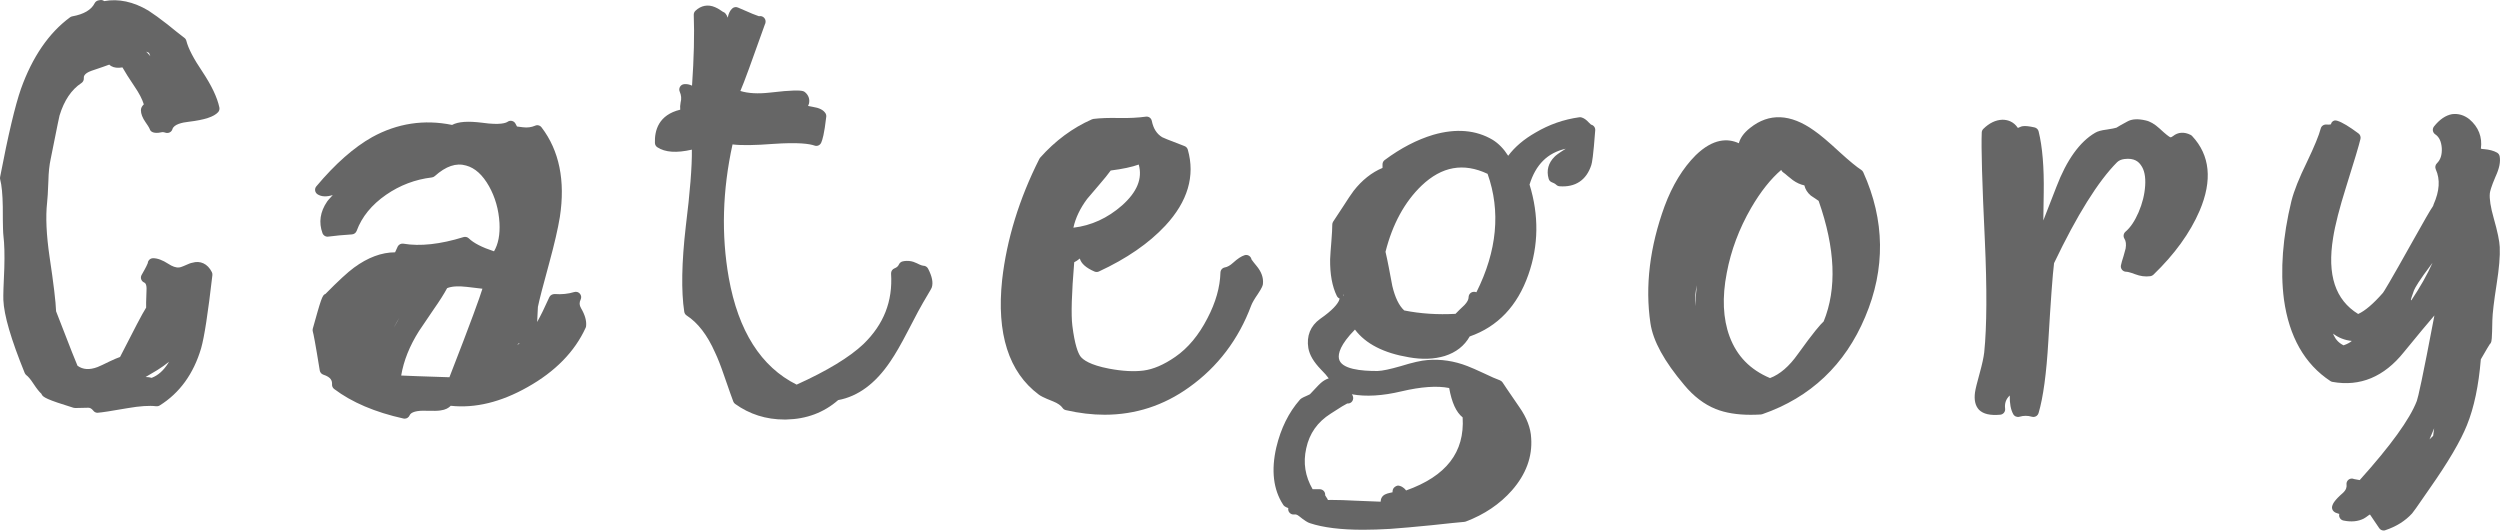 <?xml version="1.0" encoding="utf-8"?>
<!-- Generator: Adobe Illustrator 22.0.1, SVG Export Plug-In . SVG Version: 6.00 Build 0)  -->
<svg version="1.1" id="レイヤー_1" xmlns="http://www.w3.org/2000/svg" xmlns:xlink="http://www.w3.org/1999/xlink" x="0px"
	 y="0px" width="87.091px" height="18.481px" viewBox="0 0 87.091 18.481" enable-background="new 0 0 87.091 18.481"
	 xml:space="preserve">
<g>
	<g>
		<g>
			<path fill="#666666" d="M3.518,0.188c0,0,0,0.023,0,0.068C4.019,0.12,4.538,0.211,5.075,0.53C5.247,0.641,5.462,0.797,5.72,0.999
				c0.337,0.273,0.533,0.43,0.591,0.469C6.382,1.754,6.579,2.135,6.901,2.61C7.202,3.066,7.389,3.456,7.46,3.782
				C7.346,3.905,7.045,3.997,6.558,4.055c-0.423,0.046-0.666,0.176-0.73,0.391C5.756,4.42,5.691,4.41,5.634,4.416
				c-0.086,0.02-0.165,0.029-0.236,0.029c-0.015-0.052-0.071-0.15-0.172-0.293C5.14,4.029,5.097,3.925,5.097,3.84
				c0-0.026,0.021-0.055,0.064-0.088C5.204,3.727,5.222,3.7,5.215,3.674c-0.05-0.221-0.176-0.479-0.376-0.771
				C4.588,2.532,4.431,2.275,4.366,2.131C4.08,2.216,3.919,2.177,3.883,2.014C3.847,2.04,3.597,2.131,3.131,2.288
				C2.852,2.385,2.719,2.535,2.733,2.737c-0.387,0.254-0.666,0.664-0.838,1.23C1.889,3.974,1.784,4.482,1.584,5.491
				c-0.05,0.228-0.079,0.495-0.086,0.801C1.483,6.669,1.47,6.916,1.455,7.034C1.397,7.548,1.427,8.196,1.541,8.977
				c0.144,0.957,0.219,1.592,0.226,1.904c0.494,1.283,0.756,1.943,0.784,1.982c0.251,0.202,0.555,0.234,0.913,0.098
				c0.086-0.032,0.232-0.101,0.44-0.205c0.179-0.084,0.315-0.14,0.408-0.166c0.673-1.315,0.995-1.937,0.967-1.865
				c-0.007-0.026-0.004-0.228,0.011-0.605C5.305,9.885,5.24,9.736,5.097,9.67C5.262,9.384,5.34,9.221,5.333,9.182
				c0.114,0,0.258,0.055,0.43,0.166c0.165,0.111,0.326,0.163,0.483,0.156c0.05,0,0.129-0.023,0.236-0.068
				c0.129-0.059,0.211-0.091,0.247-0.098c0.215-0.065,0.376,0.01,0.483,0.225c-0.15,1.302-0.279,2.142-0.387,2.52
				c-0.251,0.846-0.705,1.475-1.364,1.885c-0.251-0.032-0.602-0.01-1.053,0.068c-0.559,0.098-0.896,0.15-1.01,0.156
				c-0.086-0.111-0.189-0.169-0.312-0.176l-0.473,0.01c-0.737-0.228-1.063-0.358-0.978-0.391c-0.086-0.059-0.187-0.176-0.301-0.352
				s-0.215-0.296-0.301-0.361c-0.466-1.146-0.709-1.973-0.73-2.48c-0.007-0.15,0.004-0.514,0.032-1.094
				c0.015-0.482,0.004-0.869-0.032-1.162C0.291,8.069,0.284,7.74,0.284,7.2C0.277,6.75,0.245,6.418,0.187,6.204
				c0.279-1.458,0.52-2.474,0.72-3.047c0.387-1.081,0.935-1.881,1.644-2.402c0.466-0.084,0.77-0.27,0.913-0.557
				C3.5,0.191,3.518,0.188,3.518,0.188z M4.184,0.862v0.166c0.05,0,0.136-0.013,0.258-0.039c0.101-0.026,0.197-0.032,0.29-0.02
				C4.588,0.787,4.341,0.712,3.99,0.745C3.653,0.777,3.436,0.891,3.335,1.086C3.958,0.859,4.241,0.784,4.184,0.862z M4.71,13.401
				c0.243-0.091,0.434-0.104,0.569-0.039c0.294-0.091,0.541-0.296,0.741-0.615c0.058-0.091,0.136-0.238,0.236-0.439
				c0.101-0.195,0.179-0.338,0.236-0.43c-0.015-0.045-0.058-0.065-0.129-0.059c-0.215,0.332-0.544,0.638-0.988,0.918
				c-0.028,0.02-0.222,0.134-0.58,0.342c-0.243,0.15-0.447,0.283-0.612,0.4C4.276,13.512,4.452,13.486,4.71,13.401z M5.215,2.239
				c0.079,0.104,0.172,0.257,0.279,0.459c0.122,0.234,0.211,0.394,0.269,0.479C5.72,2.779,5.576,2.284,5.333,1.692
				c-0.05-0.013-0.129-0.045-0.236-0.098C4.968,1.542,4.878,1.506,4.828,1.487C4.62,1.415,4.467,1.445,4.366,1.575
				C4.703,1.679,4.985,1.9,5.215,2.239z M5.419,12.122c0.058-0.098,0.133-0.143,0.226-0.137c-0.021-0.045-0.043-0.137-0.064-0.273
				c-0.007-0.084-0.047-0.14-0.118-0.166c0.021,0.13-0.015,0.254-0.107,0.371c-0.101,0.124-0.146,0.238-0.14,0.342
				C5.301,12.265,5.369,12.219,5.419,12.122z"/>
			<path fill="#666666" d="M3.399,14.38c-0.058,0-0.113-0.026-0.148-0.073c-0.067-0.087-0.127-0.101-0.172-0.103l-0.46,0.01
				c-0.019-0.002-0.04-0.003-0.06-0.009c-0.911-0.282-1.081-0.367-1.115-0.485c-0.083-0.077-0.17-0.188-0.265-0.333
				c-0.127-0.196-0.209-0.279-0.256-0.313c-0.027-0.021-0.049-0.048-0.062-0.08c-0.478-1.177-0.721-2.008-0.744-2.543
				C0.111,10.293,0.122,9.93,0.15,9.339c0.014-0.466,0.004-0.848-0.031-1.13C0.11,8.13,0.097,7.94,0.097,7.2
				C0.09,6.771,0.06,6.451,0.006,6.252c-0.007-0.027-0.008-0.056-0.003-0.083C0.283,4.71,0.527,3.676,0.73,3.095
				c0.398-1.112,0.973-1.95,1.709-2.491C2.463,0.586,2.489,0.575,2.517,0.57c0.402-0.073,0.664-0.226,0.779-0.456
				c0.026-0.053,0.077-0.09,0.135-0.101l0.05-0.009c0.053-0.011,0.107,0.002,0.149,0.035c0.497-0.092,1.017,0.019,1.54,0.33
				c0.182,0.117,0.403,0.278,0.665,0.482c0.127,0.103,0.506,0.411,0.58,0.461c0.039,0.026,0.066,0.065,0.077,0.11
				c0.065,0.263,0.255,0.627,0.564,1.083c0.318,0.482,0.51,0.886,0.586,1.237c0.013,0.06-0.004,0.123-0.045,0.167
				C7.449,4.07,7.125,4.176,6.58,4.241c-0.235,0.025-0.523,0.09-0.573,0.258C5.992,4.549,5.958,4.59,5.911,4.613
				c-0.047,0.022-0.1,0.026-0.148,0.009C5.72,4.606,5.682,4.6,5.654,4.603C5.5,4.64,5.263,4.659,5.217,4.497
				C5.215,4.491,5.196,4.437,5.072,4.261c-0.11-0.158-0.163-0.295-0.163-0.42c0-0.075,0.034-0.144,0.101-0.206
				C4.954,3.452,4.845,3.244,4.684,3.009C4.491,2.723,4.353,2.505,4.266,2.348C4.103,2.375,3.974,2.361,3.875,2.303
				C3.849,2.288,3.827,2.27,3.806,2.251C3.693,2.293,3.507,2.359,3.19,2.465C2.909,2.564,2.917,2.68,2.92,2.723
				c0.005,0.068-0.027,0.133-0.084,0.17C2.489,3.122,2.233,3.501,2.075,4.022c0,0.002-0.001,0.004-0.002,0.007
				C2.064,4.062,2.018,4.269,1.768,5.527C1.719,5.749,1.692,6.007,1.686,6.296C1.67,6.704,1.656,6.938,1.641,7.057
				C1.586,7.548,1.615,8.186,1.727,8.95c0.141,0.941,0.215,1.562,0.227,1.895c0.536,1.389,0.699,1.791,0.746,1.896
				c0.19,0.138,0.419,0.151,0.698,0.046c0.082-0.032,0.223-0.099,0.424-0.198c0.148-0.07,0.266-0.121,0.36-0.153
				c0.511-0.998,0.763-1.489,0.909-1.72c-0.003-0.065-0.002-0.214,0.013-0.604c0.014-0.227-0.059-0.26-0.083-0.271
				C4.971,9.819,4.935,9.778,4.918,9.728c-0.017-0.05-0.011-0.105,0.016-0.151c0.163-0.282,0.202-0.378,0.212-0.405
				c0.002-0.04,0.017-0.079,0.043-0.11c0.036-0.042,0.088-0.067,0.144-0.067c0.153,0,0.327,0.064,0.531,0.196
				C5.998,9.28,6.132,9.33,6.239,9.317c0.008,0,0.049-0.002,0.17-0.054c0.175-0.08,0.242-0.102,0.288-0.109
				C6.974,9.069,7.233,9.185,7.38,9.479c0.017,0.033,0.023,0.069,0.019,0.105c-0.153,1.325-0.281,2.159-0.393,2.549
				c-0.264,0.891-0.75,1.561-1.445,1.993c-0.037,0.022-0.083,0.031-0.124,0.026c-0.23-0.029-0.564-0.008-0.996,0.067
				c-0.568,0.1-0.905,0.151-1.031,0.159C3.407,14.38,3.403,14.38,3.399,14.38z M3.084,13.829c0.152,0.007,0.284,0.064,0.391,0.167
				c0.122-0.015,0.375-0.053,0.902-0.145c0.437-0.075,0.777-0.102,1.04-0.077c0.586-0.384,1-0.971,1.229-1.745
				c0.008-0.026,0.016-0.057,0.023-0.089c-0.004,0.013-0.011,0.026-0.019,0.038c-0.056,0.088-0.131,0.227-0.228,0.415
				C6.32,12.6,6.239,12.752,6.179,12.847c-0.224,0.355-0.508,0.59-0.844,0.694c-0.045,0.015-0.093,0.012-0.137-0.01
				c-0.084-0.039-0.235-0.024-0.421,0.046c-0.003,0.001-0.005,0.002-0.008,0.003c-0.309,0.101-0.508,0.124-0.646,0.076
				c-0.066-0.022-0.114-0.081-0.124-0.15c-0.01-0.069,0.02-0.139,0.077-0.18c0.167-0.119,0.375-0.255,0.623-0.407
				c0.35-0.203,0.539-0.314,0.572-0.336c0.425-0.269,0.738-0.559,0.937-0.865c0.031-0.049,0.083-0.08,0.139-0.085
				c0.198-0.024,0.293,0.085,0.326,0.188c0.008,0.026,0.011,0.055,0.007,0.082c0.096-0.407,0.21-1.18,0.34-2.302
				C6.952,9.494,6.881,9.488,6.784,9.518C6.73,9.531,6.663,9.56,6.56,9.607C6.403,9.674,6.304,9.692,6.214,9.692
				c-0.18,0-0.37-0.063-0.556-0.188C5.575,9.45,5.508,9.417,5.457,9.397C5.429,9.455,5.392,9.528,5.34,9.621
				c0.088,0.1,0.153,0.259,0.137,0.51c-0.016,0.408-0.015,0.525-0.013,0.558c0.006,0.034,0.003,0.071-0.01,0.105
				c-0.007,0.019-0.017,0.034-0.029,0.049c-0.052,0.095-0.268,0.508-0.946,1.833c-0.024,0.047-0.067,0.082-0.118,0.096
				c-0.056,0.016-0.167,0.055-0.377,0.154c-0.212,0.106-0.364,0.177-0.454,0.211c-0.423,0.163-0.793,0.118-1.098-0.126
				C2.42,13,2.409,12.988,2.399,12.975c-0.025-0.035-0.058-0.079-0.807-2.025c-0.008-0.021-0.012-0.042-0.013-0.063
				C1.573,10.582,1.497,9.95,1.355,9.005C1.239,8.208,1.21,7.538,1.269,7.013c0.014-0.107,0.027-0.345,0.042-0.729
				c0.007-0.31,0.038-0.591,0.09-0.833c0.213-1.075,0.28-1.413,0.319-1.537L1.716,3.913c0.172-0.567,0.452-0.996,0.833-1.276
				c0.022-0.184,0.143-0.394,0.52-0.526c0.59-0.198,0.697-0.246,0.715-0.256c0.051-0.037,0.112-0.041,0.171-0.02
				c0.059,0.022,0.097,0.077,0.111,0.138C4.064,1.98,4.122,2.007,4.313,1.952c0.091-0.027,0.186,0.018,0.224,0.103
				c0.042,0.093,0.155,0.297,0.457,0.744c0.216,0.316,0.348,0.59,0.404,0.835c0.008,0.032,0.028,0.155-0.104,0.255
				c0.011,0.034,0.035,0.085,0.085,0.157C5.44,4.132,5.482,4.198,5.512,4.249C5.538,4.245,5.564,4.24,5.592,4.234
				c0.046-0.006,0.089-0.007,0.133-0.003c0.137-0.197,0.41-0.319,0.813-0.362c0.415-0.05,0.615-0.116,0.709-0.164
				c-0.082-0.278-0.25-0.612-0.501-0.992C6.432,2.251,6.235,1.879,6.147,1.58c-0.073-0.056-0.22-0.171-0.545-0.436
				c-0.25-0.195-0.462-0.35-0.628-0.457c-0.49-0.291-0.952-0.373-1.407-0.25C3.555,0.44,3.542,0.442,3.53,0.443
				C3.344,0.685,3.041,0.849,2.628,0.931C1.969,1.428,1.45,2.198,1.084,3.22C0.889,3.777,0.652,4.779,0.379,6.198
				c0.055,0.23,0.085,0.558,0.092,0.999c0,0.536,0.007,0.86,0.02,0.966C0.529,8.464,0.54,8.865,0.525,9.354
				c-0.028,0.574-0.039,0.936-0.032,1.08c0.02,0.479,0.255,1.277,0.699,2.374c0.092,0.081,0.192,0.204,0.302,0.374
				c0.131,0.202,0.212,0.274,0.249,0.299c0.026,0.018,0.046,0.041,0.061,0.067c0.083,0.039,0.297,0.122,0.838,0.29L3.084,13.829z
				 M4.71,13.401h0.005H4.71z M5.082,13.134c0.072,0,0.139,0.01,0.201,0.029c0.226-0.087,0.416-0.256,0.579-0.516
				c0.008-0.014,0.018-0.028,0.027-0.045c-0.125,0.102-0.263,0.199-0.413,0.293c-0.019,0.014-0.154,0.093-0.403,0.238
				C5.076,13.134,5.079,13.134,5.082,13.134z M5.104,10.657l0.019,0.007L5.104,10.657z M5.031,3.713
				c0.001,0.003,0.001,0.006,0.002,0.009C5.033,3.719,5.032,3.716,5.031,3.713z M5.229,12.446c-0.009,0-0.019,0-0.027,0
				c-0.094-0.007-0.168-0.082-0.174-0.175c-0.01-0.154,0.051-0.313,0.182-0.474c0.077-0.097,0.076-0.173,0.067-0.222
				c-0.011-0.065,0.014-0.132,0.065-0.174c0.05-0.044,0.12-0.055,0.183-0.033c0.141,0.051,0.229,0.17,0.242,0.328
				c0.025,0.155,0.044,0.201,0.047,0.209c0.028,0.06,0.022,0.131-0.016,0.186c-0.038,0.055-0.105,0.094-0.168,0.08
				c-0.007-0.001-0.022-0.003-0.048,0.041C5.479,12.411,5.326,12.446,5.229,12.446z M5.763,3.364c-0.061,0-0.119-0.029-0.155-0.082
				c-0.06-0.088-0.149-0.246-0.28-0.498C5.225,2.591,5.137,2.446,5.065,2.352C5.063,2.35,5.062,2.347,5.06,2.344
				c-0.207-0.306-0.452-0.499-0.749-0.59C4.252,1.736,4.206,1.69,4.187,1.631S4.18,1.509,4.218,1.46
				c0.088-0.112,0.29-0.283,0.671-0.15L5.167,1.42c0.104,0.05,0.171,0.079,0.214,0.09c0.057,0.015,0.104,0.056,0.125,0.11
				c0.249,0.607,0.398,1.124,0.443,1.536c0.009,0.085-0.041,0.166-0.122,0.196C5.806,3.36,5.784,3.364,5.763,3.364z M5.092,1.799
				C5.142,1.848,5.19,1.9,5.236,1.955C5.222,1.917,5.207,1.88,5.191,1.841C5.162,1.83,5.129,1.816,5.092,1.799z M3.335,1.274
				c-0.053,0-0.104-0.022-0.141-0.063C3.143,1.152,3.133,1.069,3.168,1C3.299,0.746,3.57,0.597,3.972,0.558
				c0.416-0.039,0.721,0.061,0.907,0.295c0.047,0.061,0.053,0.144,0.015,0.21C4.855,1.129,4.778,1.164,4.705,1.155
				C4.639,1.145,4.565,1.15,4.488,1.17C4.341,1.202,4.247,1.215,4.184,1.215c-0.093,0-0.17-0.068-0.185-0.157
				C3.887,1.091,3.702,1.152,3.399,1.263C3.378,1.27,3.356,1.274,3.335,1.274z"/>
		</g>
		<g>
			<path fill="#666666" d="M17.888,4.582c0,0,0.101,0.013,0.301,0.039c0.187,0.026,0.361,0.003,0.526-0.068
				c0.587,0.768,0.788,1.761,0.602,2.979c-0.064,0.397-0.187,0.925-0.365,1.582c-0.215,0.781-0.348,1.296-0.397,1.543l-0.032,0.596
				c-0.007,0.234-0.082,0.417-0.226,0.547c-0.058,0.007-0.122-0.006-0.193-0.039c-0.028-0.02-0.075-0.006-0.14,0.039
				c-0.136,0.111-0.222,0.316-0.258,0.615c0.408-0.176,0.748-0.462,1.021-0.859c0.15-0.221,0.344-0.596,0.58-1.123
				c0.272,0.02,0.522-0.006,0.752-0.078c-0.079,0.163-0.071,0.322,0.021,0.479c0.114,0.195,0.165,0.365,0.15,0.508
				c-0.365,0.801-1.014,1.462-1.944,1.982c-0.931,0.527-1.822,0.732-2.675,0.615c-0.043,0.098-0.14,0.156-0.29,0.176
				c-0.079,0.013-0.232,0.016-0.462,0.01c-0.43-0.013-0.684,0.078-0.763,0.273c-0.967-0.215-1.747-0.547-2.342-0.996
				c0.015-0.254-0.129-0.43-0.43-0.527c-0.129-0.801-0.211-1.26-0.247-1.377c0.215-0.768,0.326-1.123,0.333-1.064
				c0.466-0.475,0.81-0.794,1.031-0.957c0.451-0.332,0.892-0.498,1.321-0.498c0.071-0.006,0.125-0.049,0.161-0.127l0.097-0.176
				c0.616,0.104,1.343,0.026,2.181-0.234c0.208,0.202,0.569,0.381,1.085,0.537c0.229-0.299,0.329-0.706,0.301-1.221
				C17.559,7.262,17.43,6.809,17.2,6.399c-0.251-0.443-0.555-0.713-0.913-0.811c-0.408-0.117-0.831,0.02-1.268,0.41
				c-0.608,0.072-1.167,0.283-1.676,0.635c-0.537,0.371-0.902,0.82-1.096,1.348C11.933,8,11.653,8.027,11.41,8.059
				c-0.114-0.313-0.068-0.622,0.14-0.928c0.028-0.045,0.236-0.27,0.623-0.674c-0.071-0.045-0.229-0.013-0.473,0.098
				c-0.243,0.111-0.423,0.13-0.537,0.059c0.645-0.768,1.274-1.325,1.891-1.67c0.859-0.475,1.769-0.605,2.729-0.391
				C15.947,4.43,16.28,4.4,16.781,4.465c0.509,0.072,0.845,0.049,1.01-0.068C17.855,4.521,17.888,4.582,17.888,4.582z M13.15,10.94
				c0.007-0.02,0.039-0.081,0.097-0.186c0.036-0.078,0.068-0.137,0.097-0.176c-0.179-0.026-0.29,0.052-0.333,0.234
				c-0.05,0.221-0.107,0.348-0.172,0.381C12.968,11.161,13.071,11.077,13.15,10.94z M14.687,10.276c0-0.013,0-0.036,0-0.068
				c-0.007-0.039-0.011-0.065-0.011-0.078c-0.007-0.052-0.032-0.081-0.075-0.088c-0.423,0.332-0.759,0.736-1.01,1.211
				c-0.294,0.553-0.376,1.068-0.247,1.543C13.595,11.949,14.042,11.109,14.687,10.276z M14.955,10.666
				c-0.272,0.397-0.444,0.651-0.516,0.762c-0.387,0.612-0.612,1.221-0.677,1.826c0.064,0.013,0.737,0.039,2.02,0.078
				c0.823-2.109,1.242-3.255,1.257-3.438c-0.015,0-0.265-0.029-0.752-0.088c-0.372-0.045-0.655-0.016-0.849,0.088
				C15.331,10.103,15.17,10.361,14.955,10.666z M17.533,11.252c0.179-0.325,0.183-0.576,0.011-0.752
				c0,0.176-0.093,0.443-0.279,0.801c-0.157,0.306-0.204,0.55-0.14,0.732C17.132,11.982,17.269,11.721,17.533,11.252z M18.199,9.065
				c0.036-0.247,0.015-0.43-0.064-0.547c-0.036,0.143-0.068,0.326-0.097,0.547c-0.036,0.215-0.061,0.365-0.075,0.449
				C18.085,9.462,18.163,9.312,18.199,9.065z M18.65,5.872c-0.036-0.084-0.039-0.169-0.011-0.254
				c-0.021,0.007-0.111,0.003-0.269-0.01c-0.107-0.006-0.161,0.023-0.161,0.088c0.107-0.006,0.193,0.055,0.258,0.186
				c0.058,0.137,0.14,0.202,0.247,0.195C18.715,6.031,18.693,5.963,18.65,5.872z"/>
			<path fill="#666666" d="M14.096,14.585c-0.013,0-0.027-0.001-0.041-0.005c-0.988-0.219-1.801-0.565-2.414-1.029
				c-0.05-0.037-0.078-0.098-0.074-0.16c0.006-0.117-0.024-0.248-0.301-0.338c-0.067-0.022-0.116-0.079-0.127-0.148
				c-0.159-0.985-0.219-1.279-0.241-1.352c-0.011-0.035-0.011-0.071-0.001-0.106c0.279-0.997,0.33-1.18,0.439-1.206
				c0.447-0.454,0.773-0.754,0.995-0.917c0.481-0.354,0.963-0.534,1.432-0.534l0.094-0.206c0.039-0.07,0.115-0.106,0.195-0.095
				c0.582,0.099,1.288,0.021,2.094-0.229c0.066-0.02,0.137-0.003,0.186,0.044c0.168,0.164,0.463,0.315,0.878,0.451
				c0.148-0.251,0.212-0.583,0.19-0.99c-0.027-0.463-0.149-0.893-0.363-1.276c-0.227-0.401-0.488-0.637-0.799-0.722
				c-0.347-0.101-0.704,0.021-1.093,0.369c-0.029,0.026-0.065,0.042-0.103,0.046c-0.575,0.068-1.11,0.271-1.591,0.603
				c-0.502,0.347-0.847,0.77-1.026,1.258c-0.026,0.07-0.09,0.118-0.165,0.123c-0.311,0.02-0.585,0.045-0.825,0.077
				c-0.083,0.014-0.171-0.039-0.201-0.122c-0.136-0.372-0.082-0.741,0.161-1.098c0.011-0.017,0.028-0.044,0.198-0.228
				c-0.219,0.068-0.394,0.06-0.529-0.025c-0.046-0.029-0.077-0.076-0.085-0.129c-0.009-0.054,0.006-0.108,0.042-0.15
				c0.656-0.782,1.31-1.358,1.942-1.713c0.876-0.483,1.813-0.625,2.786-0.426c0.217-0.116,0.557-0.139,1.058-0.075
				c0.623,0.088,0.821,0.004,0.877-0.035c0.044-0.031,0.1-0.042,0.152-0.029c0.053,0.013,0.097,0.047,0.122,0.095l0.052,0.099
				l0.204,0.026c0.156,0.02,0.294,0.003,0.428-0.054c0.078-0.037,0.171-0.012,0.224,0.058c0.617,0.807,0.832,1.857,0.638,3.121
				c-0.066,0.406-0.187,0.93-0.37,1.603c-0.217,0.79-0.347,1.291-0.395,1.531l-0.026,0.525c0.12-0.213,0.262-0.502,0.424-0.864
				c0.032-0.071,0.107-0.108,0.184-0.11c0.248,0.019,0.477-0.006,0.683-0.069c0.074-0.022,0.149,0,0.198,0.057
				c0.049,0.057,0.059,0.137,0.026,0.204c-0.051,0.105-0.047,0.198,0.014,0.301c0.137,0.234,0.195,0.438,0.176,0.622
				c-0.002,0.021-0.007,0.041-0.016,0.06c-0.38,0.833-1.061,1.528-2.023,2.067c-0.921,0.521-1.82,0.744-2.677,0.651
				c-0.069,0.074-0.18,0.14-0.355,0.162c-0.085,0.015-0.243,0.019-0.491,0.012c-0.332-0.016-0.54,0.046-0.584,0.156
				C14.24,14.54,14.171,14.585,14.096,14.585z M11.939,13.306c0.535,0.385,1.23,0.68,2.069,0.879
				c0.154-0.179,0.441-0.261,0.856-0.248c0.271,0.008,0.381,0.001,0.426-0.008c0.061-0.008,0.13-0.024,0.148-0.065
				c0.033-0.077,0.114-0.123,0.197-0.11c0.806,0.107,1.667-0.089,2.557-0.593c0.88-0.493,1.502-1.121,1.852-1.866
				c0.001-0.097-0.042-0.22-0.127-0.366c-0.063-0.105-0.097-0.216-0.101-0.326c-0.126,0.02-0.251,0.026-0.392,0.024
				c-0.219,0.479-0.397,0.818-0.543,1.035c-0.293,0.426-0.664,0.737-1.102,0.926c-0.063,0.027-0.133,0.018-0.187-0.021
				c-0.054-0.04-0.082-0.106-0.074-0.173c0.042-0.354,0.149-0.595,0.326-0.738c0.178-0.126,0.296-0.095,0.364-0.048
				c0.003,0.001,0.006,0.002,0.01,0.002c0.073-0.091,0.111-0.21,0.115-0.361l0.033-0.6c0.053-0.276,0.184-0.785,0.404-1.583
				c0.177-0.651,0.298-1.177,0.361-1.563c0.168-1.1,0.005-2.016-0.486-2.725c-0.154,0.043-0.315,0.054-0.483,0.03l-0.299-0.039
				c-0.061-0.008-0.114-0.045-0.142-0.1l-0.014-0.027c-0.216,0.067-0.525,0.071-0.952,0.009c-0.585-0.076-0.79,0.001-0.86,0.052
				c-0.043,0.033-0.099,0.044-0.153,0.033c-0.908-0.202-1.782-0.079-2.597,0.372c-0.498,0.279-1.014,0.71-1.538,1.284
				c0.005-0.002,0.011-0.004,0.016-0.007c0.32-0.147,0.516-0.172,0.651-0.085c0.047,0.03,0.079,0.08,0.085,0.136
				s-0.012,0.112-0.051,0.152c-0.496,0.518-0.586,0.625-0.602,0.646c-0.142,0.21-0.194,0.413-0.159,0.619
				c0.174-0.02,0.363-0.037,0.569-0.051c0.216-0.513,0.592-0.958,1.12-1.323c0.515-0.356,1.087-0.578,1.702-0.659
				c0.471-0.405,0.941-0.544,1.4-0.412c0.404,0.11,0.749,0.413,1.024,0.898c0.243,0.434,0.381,0.918,0.411,1.439
				c0.031,0.559-0.083,1.012-0.339,1.346c-0.047,0.062-0.13,0.09-0.203,0.065c-0.487-0.147-0.841-0.313-1.077-0.506
				c-0.763,0.226-1.449,0.301-2.033,0.229L14.088,8.94c-0.058,0.127-0.17,0.211-0.309,0.223c-0.403,0.001-0.811,0.156-1.227,0.462
				c-0.211,0.155-0.548,0.468-1.001,0.93c-0.027,0.074-0.098,0.292-0.28,0.942c0.029,0.12,0.087,0.413,0.221,1.239
				C11.831,12.884,11.923,13.124,11.939,13.306z M18.078,11.953c-0.021,0.02-0.042,0.043-0.06,0.069
				c0.028-0.02,0.055-0.04,0.082-0.062C18.093,11.958,18.086,11.956,18.078,11.953z M18.025,11.932
				c0.003,0.004,0.009,0.006,0.017,0.007C18.036,11.936,18.031,11.934,18.025,11.932z M15.782,13.52c-0.002,0-0.004,0-0.006,0
				c-1.935-0.059-2.013-0.074-2.05-0.082c-0.095-0.019-0.161-0.106-0.15-0.203c0.067-0.633,0.305-1.274,0.705-1.907
				c0.073-0.112,0.246-0.368,0.52-0.768c0,0,0-0.001,0.001-0.001c0.209-0.3,0.368-0.552,0.47-0.75
				c0.017-0.034,0.044-0.061,0.078-0.079c0.23-0.124,0.543-0.16,0.96-0.109c0.458,0.055,0.704,0.084,0.739,0.087
				c0.05,0.003,0.098,0.027,0.13,0.065c0.032,0.038,0.05,0.087,0.046,0.137c-0.007,0.09-0.024,0.302-1.269,3.491
				C15.929,13.474,15.859,13.52,15.782,13.52z M13.976,13.082c0.216,0.011,0.682,0.028,1.68,0.06
				c0.767-1.969,1.052-2.768,1.15-3.084c-0.112-0.013-0.283-0.033-0.541-0.064c-0.299-0.035-0.531-0.021-0.689,0.044
				c-0.11,0.205-0.263,0.446-0.467,0.737c-0.27,0.393-0.441,0.645-0.512,0.756C14.27,12.048,14.061,12.569,13.976,13.082z
				 M13.344,12.983c-0.066-0.002-0.159-0.057-0.181-0.139c-0.141-0.521-0.053-1.087,0.263-1.68c0.262-0.496,0.618-0.924,1.06-1.271
				c0.041-0.031,0.093-0.047,0.143-0.038c0.126,0.019,0.216,0.114,0.234,0.25c0.002,0.029,0.005,0.046,0.009,0.07l0.003,0.101
				c0,0.042-0.014,0.082-0.039,0.114c-0.627,0.811-1.068,1.638-1.312,2.459C13.5,12.929,13.427,12.983,13.344,12.983z
				 M13.911,11.075c-0.055,0.086-0.106,0.175-0.154,0.266c-0.011,0.02-0.021,0.04-0.031,0.06
				C13.784,11.292,13.846,11.184,13.911,11.075z M14.687,10.276h0.005H14.687z M17.125,12.229c-0.08,0-0.15-0.057-0.177-0.133
				c-0.083-0.235-0.034-0.523,0.15-0.881c0.213-0.41,0.258-0.615,0.258-0.715c0-0.076,0.046-0.145,0.117-0.174
				c0.07-0.027,0.151-0.012,0.205,0.043c0.162,0.165,0.296,0.468,0.02,0.973c0,0.001-0.001,0.002-0.001,0.002
				c-0.325,0.575-0.38,0.702-0.389,0.73c-0.011,0.086-0.078,0.145-0.165,0.153C17.137,12.229,17.131,12.229,17.125,12.229z
				 M17.533,11.253h0.005H17.533z M12.839,11.382c-0.076,0-0.147-0.047-0.175-0.121c-0.034-0.088,0.004-0.188,0.087-0.231
				c-0.001,0,0.029-0.04,0.077-0.257c0.065-0.278,0.266-0.424,0.543-0.379c0.065,0.01,0.12,0.053,0.146,0.112
				c0.025,0.061,0.018,0.13-0.021,0.184c-0.023,0.031-0.049,0.08-0.078,0.145c-0.054,0.097-0.083,0.15-0.092,0.173
				c-0.003,0.007-0.009,0.021-0.013,0.027c-0.104,0.181-0.248,0.296-0.427,0.342C12.87,11.38,12.854,11.382,12.839,11.382z
				 M17.963,9.702c-0.042,0-0.083-0.014-0.116-0.041c-0.054-0.042-0.08-0.111-0.068-0.179l0.075-0.448
				c0.028-0.221,0.062-0.412,0.1-0.562c0.018-0.072,0.077-0.126,0.149-0.139c0.074-0.013,0.147,0.019,0.188,0.08
				c0.107,0.159,0.138,0.381,0.095,0.679c-0.047,0.32-0.161,0.515-0.348,0.595C18.013,9.697,17.988,9.702,17.963,9.702z
				 M18.701,6.265c-0.113,0-0.295-0.046-0.406-0.311c-0.036-0.072-0.062-0.074-0.074-0.071c-0.05,0.008-0.102-0.015-0.14-0.051
				c-0.038-0.035-0.059-0.084-0.059-0.136c0-0.076,0.029-0.145,0.082-0.195c0.065-0.061,0.156-0.091,0.278-0.08
				c0.123,0.01,0.198,0.016,0.228,0.012c0.067-0.019,0.127,0.001,0.176,0.052c0.048,0.05,0.054,0.125,0.031,0.192
				c-0.014,0.041-0.012,0.078,0.004,0.118c0.055,0.118,0.081,0.207,0.081,0.281c0,0.099-0.077,0.181-0.176,0.187
				C18.718,6.264,18.71,6.265,18.701,6.265z"/>
		</g>
		<g>
			<path fill="#666666" d="M25.225,1.038c0.007,0.241,0.028,0.4,0.064,0.479c0.129-0.104,0.2-0.29,0.215-0.557
				c0.007-0.28,0.05-0.456,0.129-0.527c0.595,0.267,0.877,0.371,0.849,0.313c-0.63,1.764-0.941,2.607-0.935,2.529
				c0.322,0.15,0.748,0.195,1.278,0.137c0.602-0.072,0.967-0.091,1.096-0.059c0.071,0.059,0.097,0.13,0.075,0.215
				c-0.007,0.02-0.021,0.059-0.043,0.117c-0.015,0.052-0.025,0.094-0.032,0.127c0.05,0.033,0.172,0.065,0.365,0.098
				c0.165,0.026,0.269,0.072,0.312,0.137c-0.05,0.436-0.104,0.719-0.161,0.85c-0.279-0.098-0.784-0.12-1.515-0.068
				c-0.767,0.059-1.282,0.055-1.547-0.01c-0.394,1.686-0.451,3.317-0.172,4.893c0.351,1.966,1.199,3.265,2.546,3.896
				c1.124-0.501,1.944-0.996,2.46-1.484c0.745-0.723,1.085-1.588,1.021-2.598c0.122-0.045,0.208-0.124,0.258-0.234
				c0.129-0.026,0.251-0.01,0.365,0.049c0.136,0.072,0.24,0.107,0.312,0.107c0.114,0.221,0.154,0.391,0.118,0.508
				c-0.007,0.02-0.104,0.186-0.29,0.498c-0.093,0.156-0.272,0.492-0.537,1.006c-0.229,0.443-0.426,0.785-0.591,1.025
				c-0.501,0.749-1.085,1.175-1.751,1.279c-0.473,0.43-1.046,0.651-1.719,0.664c-0.63,0.013-1.188-0.156-1.676-0.508
				c-0.036-0.091-0.14-0.384-0.312-0.879c-0.122-0.358-0.232-0.641-0.333-0.85c-0.279-0.631-0.63-1.084-1.053-1.357
				c-0.107-0.697-0.09-1.67,0.054-2.92c0.172-1.387,0.24-2.366,0.204-2.939c-0.595,0.169-1.021,0.169-1.278,0
				c-0.021-0.586,0.29-0.921,0.935-1.006c-0.058-0.098-0.071-0.218-0.043-0.361c0.043-0.163,0.028-0.325-0.043-0.488
				c0.064-0.006,0.133,0.01,0.204,0.049c0.064,0.046,0.14,0.055,0.226,0.029c0.079-1.055,0.104-1.95,0.075-2.686
				c0.144-0.137,0.305-0.166,0.483-0.088c0.05,0.02,0.107,0.052,0.172,0.098c0.064,0.046,0.104,0.068,0.118,0.068
				C25.186,0.66,25.218,0.81,25.225,1.038z M25.354,2.19c0.05-0.228,0-0.377-0.15-0.449c0-0.013-0.025,0.179-0.075,0.576
				c-0.021,0.202,0.032,0.371,0.161,0.508C25.261,2.714,25.282,2.502,25.354,2.19z"/>
			<path fill="#666666" d="M27.33,14.615c-0.642,0-1.22-0.184-1.721-0.544c-0.029-0.021-0.051-0.05-0.064-0.084
				c-0.037-0.092-0.141-0.388-0.314-0.886c-0.123-0.36-0.229-0.631-0.325-0.829c-0.266-0.601-0.596-1.03-0.986-1.282
				c-0.045-0.029-0.075-0.076-0.083-0.129c-0.109-0.711-0.092-1.711,0.053-2.97c0.149-1.201,0.22-2.1,0.212-2.678
				c-0.537,0.123-0.931,0.095-1.203-0.083c-0.051-0.033-0.082-0.089-0.084-0.15c-0.016-0.439,0.131-0.979,0.882-1.159
				c-0.009-0.078-0.004-0.162,0.013-0.251c0.035-0.132,0.024-0.252-0.031-0.376c-0.024-0.055-0.021-0.118,0.01-0.17
				c0.03-0.052,0.083-0.086,0.143-0.092c0.09-0.01,0.183,0.008,0.276,0.052c0.066-0.953,0.086-1.782,0.06-2.465
				c-0.002-0.054,0.019-0.106,0.058-0.143c0.197-0.188,0.442-0.232,0.688-0.124c0.058,0.022,0.127,0.062,0.205,0.116
				c0.027,0.019,0.047,0.033,0.062,0.042c0.037,0.011,0.07,0.032,0.094,0.063c0.031,0.038,0.056,0.084,0.076,0.142
				c0.03-0.148,0.082-0.251,0.157-0.319c0.055-0.051,0.134-0.064,0.203-0.032c0.465,0.208,0.652,0.278,0.727,0.301
				c0.015-0.002,0.031-0.005,0.045-0.005c0.072,0,0.137,0.041,0.169,0.106c0.028,0.058,0.024,0.133-0.008,0.189
				c-0.473,1.326-0.71,1.988-0.852,2.314c0.269,0.084,0.609,0.103,1.015,0.058c0.829-0.098,1.058-0.08,1.162-0.054
				c0.027,0.007,0.052,0.019,0.073,0.037c0.126,0.104,0.177,0.252,0.138,0.406L28.15,3.691c0.042,0.009,0.096,0.021,0.167,0.032
				c0.222,0.035,0.361,0.104,0.437,0.218c0.024,0.037,0.035,0.081,0.03,0.125c-0.07,0.611-0.134,0.809-0.176,0.904
				c-0.039,0.089-0.14,0.136-0.233,0.101c-0.174-0.061-0.565-0.119-1.439-0.058c-0.644,0.049-1.11,0.056-1.417,0.018
				c-0.351,1.595-0.395,3.156-0.131,4.645c0.331,1.855,1.126,3.107,2.364,3.723c1.061-0.479,1.844-0.955,2.328-1.413
				c0.708-0.688,1.023-1.489,0.962-2.451c-0.005-0.083,0.044-0.159,0.122-0.188c0.075-0.028,0.123-0.071,0.152-0.135
				c0.025-0.055,0.075-0.095,0.134-0.107c0.171-0.036,0.335-0.012,0.488,0.065c0.16,0.084,0.22,0.087,0.226,0.087
				c0.07,0,0.134,0.039,0.167,0.102c0.14,0.27,0.182,0.482,0.131,0.649c-0.011,0.032-0.019,0.055-0.308,0.539
				c-0.066,0.111-0.212,0.375-0.532,0.996c-0.237,0.458-0.435,0.8-0.603,1.045c-0.515,0.769-1.127,1.223-1.821,1.35
				c-0.497,0.435-1.102,0.661-1.799,0.676C27.375,14.614,27.353,14.615,27.33,14.615z M25.874,13.799
				c0.441,0.304,0.957,0.441,1.517,0.44c0.633-0.013,1.155-0.214,1.597-0.615c0.027-0.024,0.061-0.041,0.097-0.047
				c0.609-0.096,1.156-0.498,1.625-1.198c0.161-0.234,0.35-0.563,0.58-1.007c0.256-0.498,0.443-0.849,0.542-1.016
				c0.168-0.282,0.262-0.441,0.28-0.479c0-0.003,0.01-0.078-0.072-0.261c-0.079-0.02-0.168-0.057-0.273-0.113
				c-0.051-0.026-0.104-0.039-0.161-0.039c0,0-0.001,0-0.001,0c-0.048,0.069-0.108,0.127-0.181,0.172
				c0.032,1.01-0.332,1.89-1.083,2.619c-0.528,0.5-1.374,1.012-2.514,1.521c-0.05,0.022-0.107,0.021-0.156-0.001
				c-1.399-0.656-2.291-2.014-2.651-4.034c-0.282-1.593-0.224-3.264,0.174-4.968c0.011-0.049,0.042-0.091,0.084-0.117
				c0.042-0.028,0.093-0.034,0.143-0.022c0.167,0.041,0.561,0.076,1.488,0.005c0.625-0.045,1.088-0.036,1.403,0.028
				c0.025-0.107,0.055-0.275,0.088-0.54c-0.028-0.011-0.073-0.023-0.142-0.035c-0.293-0.049-0.387-0.091-0.439-0.126
				c-0.064-0.042-0.096-0.12-0.081-0.195c0.007-0.036,0.019-0.082,0.035-0.139l0.039-0.107c-0.11-0.008-0.364,0-0.964,0.071
				c-0.541,0.061-0.991,0.015-1.338-0.134c0,0-0.001,0-0.002,0c-0.092-0.02-0.155-0.11-0.147-0.204
				c0.003-0.038,0.018-0.072,0.04-0.101c0.048-0.111,0.226-0.576,0.831-2.269c-0.12-0.043-0.283-0.111-0.511-0.212
				c-0.013,0.06-0.025,0.15-0.028,0.288c-0.018,0.324-0.112,0.556-0.28,0.694c0.104,0.098,0.19,0.271,0.125,0.572
				c0,0,0,0.001,0,0.001c-0.09,0.394-0.073,0.518-0.065,0.547c0.021,0.083-0.016,0.169-0.091,0.21
				c-0.074,0.042-0.167,0.026-0.227-0.036c-0.168-0.178-0.239-0.398-0.211-0.656c0.069-0.553,0.088-0.701,0.163-0.736
				c-0.039-0.107-0.06-0.27-0.067-0.518c-0.005-0.181-0.027-0.269-0.042-0.308c-0.027-0.016-0.058-0.036-0.094-0.062
				c-0.065-0.046-0.108-0.067-0.132-0.077c-0.09-0.039-0.157-0.039-0.224,0.001c0.023,0.727-0.003,1.605-0.079,2.612
				c-0.006,0.077-0.059,0.143-0.133,0.166c-0.089,0.026-0.166,0.027-0.23,0.013c0.003,0.088-0.006,0.177-0.03,0.265
				c-0.017,0.087-0.01,0.162,0.023,0.218c0.032,0.054,0.035,0.121,0.007,0.177c-0.027,0.057-0.082,0.096-0.144,0.104
				c-0.51,0.067-0.752,0.286-0.771,0.707c0.218,0.088,0.576,0.064,1.04-0.067c0.054-0.016,0.114-0.005,0.16,0.027
				c0.046,0.033,0.075,0.085,0.079,0.142c0.037,0.588-0.03,1.561-0.205,2.974c-0.135,1.177-0.157,2.115-0.066,2.788
				c0.42,0.297,0.773,0.764,1.05,1.391c0.1,0.207,0.212,0.491,0.339,0.865C25.73,13.398,25.827,13.672,25.874,13.799z M25.354,2.19
				h0.005H25.354z"/>
		</g>
		<g>
			<path fill="#666666" d="M40.393,4.944c0.058,0.033,0.326,0.14,0.806,0.322c0.243,0.853-0.004,1.677-0.741,2.471
				c-0.559,0.599-1.311,1.117-2.256,1.553c-0.401-0.176-0.509-0.368-0.322-0.576C37.75,8.7,37.636,8.739,37.535,8.831
				c-0.114,0.104-0.211,0.16-0.29,0.166c-0.101,1.172-0.125,1.963-0.075,2.373c0.071,0.573,0.176,0.957,0.312,1.152
				c0.165,0.228,0.537,0.397,1.117,0.508c0.487,0.091,0.906,0.114,1.257,0.068c0.372-0.045,0.77-0.215,1.192-0.508
				c0.473-0.325,0.866-0.797,1.182-1.416c0.301-0.573,0.458-1.129,0.473-1.67c0.122-0.02,0.247-0.088,0.376-0.205
				c0.136-0.124,0.247-0.198,0.333-0.225c0.007,0.046,0.079,0.15,0.215,0.313c0.136,0.163,0.197,0.322,0.183,0.479
				c0,0.039-0.05,0.134-0.15,0.283c-0.122,0.176-0.204,0.319-0.247,0.43c-0.43,1.152-1.128,2.074-2.095,2.764
				c-1.21,0.866-2.593,1.12-4.146,0.762c-0.079-0.117-0.215-0.215-0.408-0.293c-0.251-0.098-0.404-0.169-0.462-0.215
				c-0.995-0.742-1.396-2.018-1.203-3.828c0.157-1.393,0.584-2.777,1.278-4.15c0.509-0.573,1.089-1.002,1.74-1.289
				c0.222-0.026,0.516-0.036,0.881-0.029c0.351,0.007,0.666-0.01,0.945-0.049C40.006,4.57,40.156,4.801,40.393,4.944z
				 M35.892,11.311c-0.007-0.084-0.015-0.15-0.021-0.195c-0.021-0.143-0.09-0.225-0.204-0.244c0.021,0.039,0.028,0.166,0.021,0.381
				c-0.007,0.143,0.064,0.231,0.215,0.264C35.902,11.477,35.898,11.409,35.892,11.311z M36.235,8.225
				c0.071-0.41,0.039-0.654-0.097-0.732c-0.15,0.527-0.254,1.029-0.312,1.504C36.021,8.893,36.156,8.635,36.235,8.225z
				 M37.073,13.293c0.208,0.137,0.397,0.215,0.569,0.234c-0.479-0.482-0.77-0.794-0.87-0.938c0.043,0.124,0.021,0.215-0.064,0.273
				c-0.107,0.078-0.165,0.13-0.172,0.156C36.672,13.053,36.852,13.144,37.073,13.293z M38.588,5.764
				c-0.093,0.137-0.232,0.313-0.419,0.527c-0.215,0.248-0.361,0.42-0.44,0.518c-0.322,0.43-0.509,0.873-0.559,1.328
				c0.759-0.032,1.439-0.313,2.041-0.84c0.651-0.579,0.842-1.185,0.569-1.816C39.537,5.605,39.14,5.699,38.588,5.764z
				 M38.491,13.674c0.136,0.026,0.222,0,0.258-0.078c-0.093,0.026-0.157,0.003-0.193-0.068c-0.043-0.091-0.082-0.14-0.118-0.146
				c0.007,0.059-0.028,0.098-0.107,0.117c-0.086,0.026-0.129,0.059-0.129,0.098C38.18,13.596,38.276,13.622,38.491,13.674z
				 M40.801,5.911c-0.058-0.072-0.107-0.111-0.15-0.117c-0.136-0.013-0.215-0.023-0.236-0.029c-0.021,0.072-0.011,0.143,0.032,0.215
				c0.05,0.072,0.064,0.143,0.043,0.215C40.689,6.187,40.794,6.093,40.801,5.911z"/>
			<path fill="#666666" d="M38.484,14.448c-0.438,0-0.891-0.054-1.356-0.161c-0.046-0.011-0.087-0.038-0.113-0.078
				c-0.058-0.085-0.167-0.16-0.323-0.224c-0.354-0.138-0.459-0.203-0.507-0.241c-1.044-0.778-1.474-2.124-1.274-3.996
				c0.159-1.409,0.596-2.826,1.297-4.215c0.007-0.015,0.017-0.028,0.027-0.04c0.524-0.59,1.132-1.04,1.805-1.336
				c0.017-0.008,0.035-0.013,0.054-0.015c0.229-0.028,0.532-0.04,0.906-0.031c0.335,0.006,0.648-0.01,0.916-0.047
				c0.103-0.015,0.19,0.052,0.209,0.148c0.054,0.267,0.172,0.453,0.362,0.568c0.027,0.015,0.159,0.074,0.778,0.309
				c0.056,0.021,0.098,0.067,0.114,0.124c0.261,0.916-0.002,1.808-0.784,2.649c-0.573,0.615-1.352,1.151-2.314,1.596
				c-0.047,0.022-0.104,0.022-0.154,0.001c-0.295-0.129-0.462-0.278-0.51-0.453c-0.068,0.057-0.133,0.1-0.195,0.129
				c-0.09,1.083-0.112,1.826-0.065,2.209c0.083,0.67,0.198,0.951,0.279,1.067c0.091,0.125,0.34,0.305,0.999,0.431
				c0.464,0.088,0.868,0.109,1.198,0.067c0.341-0.043,0.714-0.203,1.109-0.477c0.445-0.307,0.822-0.76,1.122-1.347
				c0.287-0.547,0.438-1.081,0.452-1.59c0.002-0.09,0.069-0.166,0.158-0.18c0.084-0.014,0.179-0.067,0.28-0.159
				c0.158-0.144,0.291-0.231,0.405-0.266c0.053-0.017,0.108-0.009,0.154,0.021c0.046,0.029,0.077,0.076,0.085,0.129
				c0.001-0.01,0.018,0.035,0.174,0.221c0.169,0.202,0.245,0.41,0.225,0.616c0.001,0.056-0.029,0.143-0.181,0.371
				c-0.115,0.165-0.19,0.296-0.228,0.393c-0.44,1.181-1.167,2.14-2.161,2.849C40.539,14.129,39.553,14.447,38.484,14.448z
				 M37.277,13.936c1.466,0.319,2.789,0.069,3.93-0.746c0.931-0.665,1.614-1.566,2.028-2.677c0.049-0.128,0.137-0.281,0.269-0.471
				c0.102-0.153,0.119-0.2,0.12-0.205c0.007-0.093-0.04-0.207-0.143-0.33c-0.061-0.073-0.107-0.132-0.143-0.181
				c-0.036,0.027-0.081,0.063-0.135,0.112c-0.106,0.097-0.213,0.167-0.321,0.209c-0.037,0.524-0.2,1.067-0.487,1.614
				c-0.327,0.642-0.745,1.141-1.241,1.483c-0.445,0.309-0.875,0.49-1.276,0.54c-0.367,0.047-0.811,0.023-1.314-0.07
				c-0.636-0.122-1.039-0.313-1.235-0.582c-0.158-0.227-0.27-0.632-0.346-1.239c-0.052-0.425-0.026-1.236,0.074-2.413
				c0.008-0.091,0.081-0.164,0.172-0.171c0.002,0,0.056-0.005,0.179-0.118c0.139-0.126,0.308-0.186,0.489-0.165
				c0.07,0.007,0.13,0.053,0.156,0.119c0.025,0.066,0.012,0.14-0.035,0.193C37.988,8.873,37.976,8.9,37.978,8.91
				c0,0.003,0.018,0.071,0.223,0.173c0.882-0.416,1.595-0.912,2.119-1.474c0.669-0.721,0.906-1.442,0.722-2.202
				c-0.648-0.248-0.713-0.284-0.742-0.3c-0.001-0.001-0.003-0.002-0.004-0.003c-0.237-0.144-0.403-0.361-0.494-0.647
				c-0.245,0.025-0.518,0.037-0.809,0.03c-0.341-0.007-0.619,0.002-0.828,0.025c-0.606,0.271-1.156,0.679-1.634,1.212
				c-0.675,1.342-1.095,2.709-1.248,4.065c-0.185,1.729,0.195,2.961,1.129,3.657c0.014,0.012,0.088,0.063,0.417,0.19
				C37.026,13.716,37.175,13.816,37.277,13.936z M38.583,13.872c-0.038,0-0.08-0.004-0.127-0.013
				c-0.003-0.001-0.007-0.002-0.01-0.003c-0.368-0.09-0.455-0.111-0.434-0.281c0.001-0.015,0.005-0.028,0.01-0.041
				c0.019-0.07,0.077-0.157,0.237-0.209c0.009-0.03,0.026-0.057,0.049-0.079c0.043-0.04,0.102-0.056,0.159-0.05
				c0.12,0.02,0.192,0.121,0.241,0.218c0.063-0.008,0.133,0.014,0.174,0.063c0.047,0.056,0.067,0.132,0.037,0.198
				C38.883,13.754,38.793,13.872,38.583,13.872z M37.643,13.716c-0.007,0-0.014,0-0.021-0.001c-0.203-0.023-0.416-0.109-0.651-0.265
				c0,0-0.001-0.001-0.002-0.001c-0.25-0.17-0.396-0.228-0.475-0.246c-0.049-0.012-0.091-0.043-0.117-0.086
				s-0.034-0.095-0.021-0.144c0.021-0.078,0.08-0.142,0.243-0.261c0.008-0.004,0.012-0.021-0.002-0.061
				c-0.031-0.088,0.008-0.186,0.091-0.229c0.082-0.041,0.185-0.017,0.239,0.059c0.064,0.092,0.265,0.325,0.85,0.914
				c0.056,0.056,0.071,0.142,0.036,0.214C37.78,13.675,37.714,13.716,37.643,13.716z M35.902,11.704
				c-0.014,0-0.027-0.001-0.041-0.005c-0.238-0.052-0.373-0.223-0.362-0.455c0.008-0.233-0.004-0.292-0.007-0.301
				c-0.035-0.063-0.026-0.131,0.016-0.189c0.042-0.059,0.118-0.083,0.188-0.066c0.194,0.033,0.325,0.179,0.358,0.401
				c0.007,0.047,0.016,0.117,0.023,0.208c0,0,0,0.001,0,0.002c0.007,0.104,0.011,0.176,0.011,0.218c0,0.057-0.026,0.11-0.07,0.146
				C35.986,11.689,35.945,11.704,35.902,11.704z M35.827,9.184c-0.037,0-0.074-0.011-0.106-0.033
				c-0.058-0.04-0.088-0.108-0.08-0.177c0.059-0.485,0.166-1,0.317-1.533c0.016-0.056,0.056-0.101,0.11-0.123
				c0.053-0.021,0.114-0.017,0.164,0.011c0.284,0.164,0.243,0.607,0.188,0.927c0,0.001,0,0.002,0,0.003
				c-0.091,0.473-0.256,0.768-0.503,0.901C35.888,9.177,35.857,9.184,35.827,9.184z M36.235,8.225h0.005H36.235z M37.17,8.325
				c-0.052,0-0.102-0.021-0.137-0.06c-0.038-0.04-0.056-0.094-0.05-0.148c0.053-0.487,0.253-0.965,0.595-1.42
				c0.084-0.104,0.232-0.278,0.449-0.528c0.181-0.208,0.317-0.379,0.405-0.51c0.031-0.045,0.079-0.074,0.133-0.081
				c0.526-0.062,0.906-0.151,1.129-0.264c0.046-0.024,0.1-0.026,0.148-0.009c0.049,0.018,0.088,0.055,0.109,0.102
				c0.307,0.71,0.099,1.394-0.617,2.031c-0.632,0.554-1.358,0.853-2.157,0.887C37.175,8.325,37.173,8.325,37.17,8.325z M38.693,5.94
				c-0.094,0.131-0.223,0.29-0.383,0.475c-0.213,0.245-0.358,0.416-0.437,0.513c-0.243,0.324-0.405,0.662-0.48,1.004
				c0.622-0.073,1.19-0.333,1.694-0.775c0.526-0.468,0.718-0.936,0.583-1.425C39.428,5.819,39.106,5.888,38.693,5.94z M40.489,6.381
				c-0.058,0-0.113-0.027-0.148-0.073c-0.037-0.048-0.048-0.11-0.031-0.168c0.002-0.007,0.006-0.021-0.017-0.054
				c-0.077-0.127-0.095-0.253-0.058-0.375c0.029-0.099,0.132-0.154,0.233-0.126c0.021,0.004,0.09,0.012,0.201,0.022
				c0.132,0.019,0.222,0.115,0.278,0.187c0.028,0.035,0.043,0.079,0.042,0.124c-0.011,0.281-0.195,0.454-0.493,0.464
				C40.493,6.381,40.491,6.381,40.489,6.381z"/>
		</g>
		<g>
			<path fill="#666666" d="M46.825,10.178c-0.058-0.013-0.086,0.003-0.086,0.049c-0.15-0.306-0.222-0.703-0.215-1.191
				c0.007-0.143,0.021-0.348,0.043-0.615C46.589,8.147,46.6,7.948,46.6,7.825c0.05-0.078,0.168-0.257,0.354-0.537
				c0.144-0.228,0.262-0.404,0.354-0.527c0.301-0.384,0.648-0.645,1.042-0.781V5.725c0.544-0.404,1.089-0.687,1.633-0.85
				c0.745-0.215,1.386-0.163,1.923,0.156c0.251,0.156,0.458,0.41,0.623,0.762c0.215-0.397,0.569-0.736,1.063-1.016
				c0.451-0.267,0.935-0.436,1.45-0.508c0.05,0.013,0.107,0.055,0.172,0.127c0.064,0.072,0.122,0.114,0.172,0.127
				c-0.05,0.664-0.093,1.055-0.129,1.172c-0.144,0.443-0.447,0.645-0.913,0.605c-0.043-0.045-0.114-0.088-0.215-0.127
				c-0.064-0.221-0.011-0.417,0.161-0.586c0.064-0.065,0.243-0.186,0.537-0.361c-0.007-0.045-0.039-0.088-0.097-0.127
				c-0.064-0.045-0.101-0.088-0.107-0.127c-0.78,0.13-1.293,0.615-1.536,1.455c0.337,1.055,0.329,2.08-0.021,3.076
				c-0.372,1.061-1.038,1.748-1.998,2.061c-0.157,0.319-0.423,0.537-0.795,0.654c-0.337,0.104-0.724,0.117-1.16,0.039
				c-0.938-0.156-1.564-0.514-1.88-1.074c-0.58,0.547-0.838,0.993-0.773,1.338c0.071,0.404,0.584,0.599,1.536,0.586
				c0.187-0.006,0.469-0.065,0.849-0.176c0.401-0.124,0.698-0.192,0.892-0.205c0.437-0.039,0.874,0.026,1.311,0.195
				c0.136,0.052,0.322,0.134,0.559,0.244c0.258,0.124,0.451,0.208,0.58,0.254c0,0,0.189,0.29,0.591,0.869
				c0.236,0.338,0.361,0.664,0.376,0.977c0.043,0.605-0.165,1.168-0.623,1.689c-0.401,0.456-0.913,0.801-1.536,1.035
				c-0.165,0.013-0.548,0.052-1.149,0.117c-0.587,0.059-1.063,0.101-1.429,0.127c-1.203,0.078-2.109,0.016-2.718-0.186
				c-0.064-0.02-0.168-0.088-0.312-0.205c-0.107-0.091-0.215-0.127-0.322-0.107c0.071-0.098,0.068-0.156-0.011-0.176
				c-0.122-0.039-0.187-0.065-0.193-0.078c-0.315-0.488-0.387-1.107-0.215-1.855c0.15-0.632,0.408-1.156,0.773-1.572
				c0.015-0.02,0.068-0.049,0.161-0.088s0.154-0.072,0.183-0.098c0.036-0.032,0.101-0.101,0.193-0.205
				c0.079-0.084,0.14-0.146,0.183-0.186c0.15-0.13,0.305-0.169,0.462-0.117c-0.058-0.176-0.208-0.384-0.451-0.625
				c-0.222-0.228-0.351-0.443-0.387-0.645c-0.058-0.352,0.054-0.628,0.333-0.83c0.387-0.267,0.627-0.504,0.72-0.713
				c0.086-0.234,0.086-0.342,0-0.322C46.886,10.207,46.89,10.191,46.825,10.178z M46.954,13.87c0.021-0.065-0.211,0.062-0.698,0.381
				c-0.501,0.319-0.813,0.762-0.935,1.328c-0.129,0.579-0.028,1.129,0.301,1.65h0.354c-0.007,0.052,0.021,0.124,0.086,0.215
				c0.043,0.059,0.036,0.114-0.021,0.166c0.322-0.013,0.709-0.007,1.16,0.02c0.565,0.026,0.949,0.039,1.149,0.039
				c-0.064-0.111-0.082-0.192-0.054-0.244c0.015-0.026,0.064-0.049,0.15-0.068c0.101-0.02,0.165-0.039,0.193-0.059
				c0.058-0.033,0.075-0.098,0.054-0.195c0.05,0.006,0.097,0.039,0.14,0.098c0.043,0.052,0.09,0.081,0.14,0.088
				c1.562-0.534,2.281-1.484,2.159-2.852c-0.236-0.137-0.397-0.495-0.483-1.074c-0.466-0.124-1.089-0.094-1.869,0.088
				c-0.759,0.182-1.393,0.195-1.901,0.039C46.872,13.684,46.896,13.811,46.954,13.87z M47.169,8.801c0-0.176-0.05-0.27-0.15-0.283
				c0.021,0.078,0.015,0.208-0.021,0.391c-0.028,0.124,0.004,0.205,0.097,0.244C47.151,9.081,47.176,8.964,47.169,8.801z
				 M47.201,8.323c0.015-0.065,0.025-0.12,0.032-0.166c0.021-0.137-0.004-0.228-0.075-0.273c0.058,0.417,0.058,0.609,0,0.576
				C47.158,8.453,47.173,8.407,47.201,8.323z M47.835,10.344c-0.079-0.299-0.165-0.508-0.258-0.625
				c0.007,0.684,0.172,1.107,0.494,1.27C47.992,10.878,47.914,10.663,47.835,10.344z M48.619,6.301
				c-0.559,0.593-0.813,1.12-0.763,1.582C48.379,6.744,48.634,6.217,48.619,6.301z M48.2,9.377c0.058,0.319,0.097,0.527,0.118,0.625
				c0.114,0.475,0.286,0.804,0.516,0.986c0.623,0.13,1.274,0.173,1.955,0.127c0.043-0.045,0.104-0.107,0.183-0.186
				c0.086-0.078,0.146-0.137,0.183-0.176c0.129-0.137,0.193-0.27,0.193-0.4c0.028,0,0.054,0.02,0.075,0.059
				c0.015,0.046,0.036,0.068,0.064,0.068c0.859-1.595,1.021-3.115,0.483-4.561c-0.938-0.469-1.798-0.332-2.578,0.41
				c-0.63,0.605-1.07,1.419-1.321,2.441C48.107,8.915,48.15,9.117,48.2,9.377z M52.443,15.1c0.043-0.098,0.004-0.15-0.118-0.156
				c0.093,0.306,0.114,0.456,0.064,0.449C52.368,15.341,52.386,15.243,52.443,15.1z M52.841,7.493
				c-0.015-0.143-0.071-0.286-0.172-0.43c-0.021,0.104-0.015,0.26,0.021,0.469c0.021,0.182,0.015,0.3-0.021,0.352
				C52.798,7.799,52.855,7.668,52.841,7.493z"/>
			<path fill="#666666" d="M47.487,18.455c-0.772,0-1.392-0.076-1.849-0.228c-0.087-0.025-0.202-0.1-0.371-0.237
				c-0.089-0.075-0.142-0.072-0.171-0.068c-0.074,0.013-0.151-0.02-0.192-0.085c-0.025-0.041-0.034-0.091-0.024-0.137
				c-0.109-0.04-0.155-0.071-0.186-0.128c-0.335-0.517-0.416-1.189-0.232-1.986c0.157-0.661,0.432-1.217,0.815-1.654
				c0.029-0.04,0.092-0.079,0.229-0.137c0.104-0.043,0.131-0.064,0.132-0.065c0.031-0.028,0.091-0.093,0.178-0.189
				c0.086-0.093,0.15-0.158,0.196-0.199c0.096-0.084,0.189-0.134,0.276-0.161c-0.062-0.085-0.148-0.188-0.271-0.309
				c-0.253-0.262-0.396-0.504-0.439-0.745c-0.069-0.423,0.072-0.773,0.408-1.016c0.447-0.31,0.604-0.517,0.658-0.637
				c0.01-0.028,0.018-0.052,0.024-0.073c-0.041-0.017-0.076-0.048-0.097-0.09c-0.163-0.332-0.241-0.761-0.234-1.277
				c0.007-0.151,0.021-0.358,0.044-0.628c0.021-0.266,0.031-0.46,0.031-0.581c0-0.036,0.01-0.071,0.029-0.101
				c0.05-0.079,0.169-0.259,0.356-0.541c0.145-0.229,0.266-0.409,0.36-0.536c0.292-0.373,0.629-0.64,1.005-0.797V5.725
				c0-0.06,0.028-0.115,0.076-0.15c0.558-0.415,1.127-0.71,1.69-0.879c0.794-0.229,1.491-0.17,2.072,0.175
				c0.207,0.129,0.388,0.315,0.54,0.556c0.231-0.31,0.553-0.582,0.958-0.812c0.467-0.276,0.979-0.456,1.518-0.53
				c0.021-0.004,0.05-0.002,0.073,0.004c0.088,0.023,0.174,0.083,0.264,0.183c0.054,0.061,0.082,0.072,0.082,0.072
				c0.087,0.023,0.144,0.104,0.137,0.195c-0.068,0.912-0.11,1.129-0.137,1.213c-0.172,0.529-0.56,0.778-1.107,0.737
				c-0.046-0.004-0.089-0.025-0.12-0.058c-0.012-0.012-0.047-0.042-0.147-0.081c-0.054-0.021-0.096-0.066-0.111-0.123
				c-0.084-0.287-0.012-0.554,0.209-0.771c0.04-0.04,0.124-0.111,0.384-0.273c-0.001,0-0.001-0.001-0.001-0.001
				c-0.63,0.141-1.042,0.55-1.258,1.247c0.33,1.07,0.316,2.125-0.041,3.14c-0.381,1.088-1.068,1.812-2.044,2.152
				c-0.184,0.327-0.476,0.556-0.869,0.68c-0.367,0.112-0.786,0.128-1.25,0.045c-0.876-0.146-1.507-0.47-1.878-0.965
				c-0.514,0.523-0.59,0.836-0.558,1.01c0.066,0.373,0.788,0.436,1.349,0.433c0.166-0.006,0.436-0.063,0.799-0.168
				c0.417-0.129,0.723-0.198,0.932-0.213c0.462-0.039,0.931,0.029,1.392,0.208c0.138,0.053,0.328,0.136,0.57,0.249
				c0.254,0.122,0.443,0.205,0.563,0.247c0.039,0.014,0.072,0.04,0.095,0.074c0,0.001,0.189,0.289,0.588,0.865
				c0.255,0.364,0.393,0.726,0.409,1.074c0.046,0.649-0.18,1.264-0.67,1.822c-0.421,0.478-0.963,0.843-1.61,1.087
				c-0.017,0.006-0.034,0.01-0.052,0.011c-0.164,0.013-0.545,0.052-1.144,0.117c-0.591,0.059-1.069,0.101-1.436,0.127
				C48.094,18.444,47.779,18.455,47.487,18.455z M45.298,17.576c0.066,0.024,0.137,0.063,0.21,0.126
				c0.178,0.146,0.237,0.166,0.244,0.168c0.588,0.195,1.477,0.254,2.651,0.178c0.362-0.025,0.837-0.067,1.422-0.126
				c0.572-0.063,0.948-0.101,1.126-0.115c0.579-0.222,1.063-0.55,1.438-0.975c0.428-0.486,0.616-0.994,0.576-1.552
				c-0.013-0.281-0.128-0.576-0.342-0.883c-0.306-0.441-0.489-0.715-0.561-0.822c-0.13-0.05-0.307-0.129-0.538-0.239
				c-0.229-0.108-0.412-0.188-0.544-0.238c-0.408-0.159-0.818-0.222-1.228-0.184c-0.182,0.013-0.467,0.078-0.853,0.197
				c-0.402,0.117-0.694,0.177-0.897,0.185c-0.262,0-0.91,0.013-1.335-0.224c0.049,0.08,0.086,0.157,0.109,0.231
				c0.003,0.008,0.005,0.016,0.007,0.023c0.044-0.025,0.101-0.031,0.149-0.018c0.473,0.146,1.079,0.132,1.803-0.042
				c0.809-0.188,1.467-0.219,1.961-0.087c0.072,0.02,0.127,0.08,0.138,0.154c0.096,0.645,0.266,0.866,0.392,0.939
				c0.053,0.03,0.088,0.085,0.093,0.146c0.131,1.458-0.639,2.482-2.285,3.046c-0.027,0.011-0.056,0.013-0.086,0.008
				c-0.042-0.006-0.097-0.021-0.154-0.059c-0.021,0.021-0.043,0.036-0.06,0.045c-0.039,0.027-0.114,0.054-0.241,0.078
				c0.005,0.011,0.012,0.023,0.02,0.037c0.034,0.058,0.034,0.129,0,0.188c-0.033,0.058-0.095,0.094-0.162,0.094
				c-0.201,0-0.588-0.014-1.158-0.039c-0.447-0.026-0.831-0.034-1.144-0.02c-0.074,0.012-0.151-0.043-0.181-0.116
				c-0.023-0.057-0.018-0.12,0.014-0.17c-0.021-0.033-0.038-0.064-0.052-0.095h-0.208c-0.064,0-0.124-0.033-0.158-0.088
				c-0.355-0.563-0.465-1.165-0.325-1.791c0.132-0.614,0.475-1.101,1.017-1.445c0.253-0.166,0.427-0.275,0.55-0.342
				c-0.011-0.064-0.016-0.139-0.015-0.225c-0.045,0.025-0.101,0.03-0.15,0.014c-0.063-0.02-0.15-0.031-0.279,0.081
				c-0.037,0.034-0.094,0.092-0.168,0.172c-0.097,0.107-0.166,0.18-0.204,0.215c-0.03,0.027-0.086,0.069-0.236,0.133
				c-0.084,0.035-0.106,0.051-0.107,0.051c-0.329,0.379-0.575,0.881-0.718,1.479c-0.154,0.673-0.099,1.235,0.165,1.672
				c0.027,0.011,0.066,0.023,0.118,0.04c0.113,0.027,0.16,0.11,0.177,0.157C45.292,17.552,45.295,17.564,45.298,17.576z
				 M45.003,17.742c0.002,0.001,0.004,0.001,0.005,0.001C45.006,17.743,45.005,17.742,45.003,17.742z M48.421,17.56L48.421,17.56
				L48.421,17.56z M46.386,17.416c0.246,0,0.522,0.009,0.826,0.026c0.376,0.018,0.671,0.029,0.885,0.035
				c0-0.048,0.01-0.096,0.036-0.143c0.055-0.101,0.169-0.138,0.272-0.161c0.052-0.011,0.086-0.019,0.106-0.024
				c-0.004-0.055,0.012-0.117,0.046-0.155c0.04-0.045,0.109-0.083,0.158-0.078c0.07,0.009,0.174,0.045,0.268,0.17
				c1.399-0.498,2.045-1.332,1.97-2.546c-0.225-0.179-0.379-0.516-0.469-1.023c-0.423-0.084-0.981-0.044-1.661,0.116
				c-0.662,0.158-1.243,0.192-1.729,0.102c0.043,0.053,0.059,0.131,0.037,0.194c-0.02,0.063-0.071,0.109-0.135,0.124
				c-0.022,0.004-0.044,0.006-0.065,0.004c-0.066,0.033-0.222,0.121-0.573,0.352c-0.463,0.294-0.741,0.689-0.854,1.21
				c-0.112,0.503-0.039,0.969,0.223,1.424h0.249c0.054,0,0.105,0.023,0.141,0.063s0.052,0.093,0.046,0.146l0,0
				c0.003,0,0.013,0.028,0.053,0.086c0.02,0.025,0.033,0.053,0.044,0.08C46.301,17.416,46.343,17.416,46.386,17.416z M47.058,10.217
				c0.025,0.104-0.009,0.237-0.067,0.397c-0.112,0.253-0.369,0.512-0.789,0.803c-0.219,0.157-0.301,0.363-0.255,0.646
				c0.029,0.16,0.143,0.344,0.337,0.544c0.001,0.002,0.003,0.003,0.004,0.005c-0.004-0.019-0.009-0.037-0.012-0.057
				c-0.077-0.414,0.194-0.907,0.829-1.507c0.042-0.04,0.102-0.055,0.157-0.049c0.057,0.009,0.106,0.043,0.135,0.094
				c0.285,0.505,0.873,0.836,1.748,0.981c0.405,0.072,0.766,0.061,1.074-0.034c0.323-0.102,0.547-0.284,0.682-0.558
				c0.022-0.045,0.062-0.08,0.11-0.096c0.909-0.296,1.523-0.932,1.879-1.944c0.335-0.953,0.342-1.948,0.02-2.957
				c-0.011-0.036-0.012-0.074-0.001-0.109c0.264-0.911,0.83-1.445,1.685-1.588c0.104-0.013,0.188,0.045,0.212,0.136
				c0.001,0,0.001,0,0.001,0c0.004,0,0.015,0.01,0.034,0.023c0.1,0.067,0.159,0.153,0.174,0.252c0.011,0.075-0.024,0.15-0.089,0.189
				c-0.379,0.226-0.477,0.308-0.501,0.333c-0.102,0.101-0.144,0.202-0.131,0.32c0.049,0.024,0.091,0.05,0.127,0.077
				c0.36,0.006,0.549-0.139,0.659-0.48c0.017-0.053,0.053-0.258,0.111-1.008c-0.038-0.028-0.076-0.064-0.115-0.107
				c-0.027-0.031-0.048-0.048-0.062-0.059c-0.469,0.072-0.914,0.232-1.325,0.475c-0.464,0.263-0.797,0.58-0.994,0.944
				c-0.033,0.061-0.097,0.098-0.165,0.098c-0.002,0-0.004,0-0.005,0c-0.071-0.002-0.135-0.044-0.165-0.108
				c-0.148-0.317-0.335-0.547-0.552-0.682c-0.492-0.293-1.072-0.338-1.772-0.135c-0.494,0.148-0.998,0.405-1.497,0.765v0.159
				c0,0.08-0.051,0.151-0.126,0.177c-0.357,0.124-0.68,0.366-0.956,0.72c-0.088,0.117-0.203,0.289-0.344,0.512
				c-0.157,0.237-0.266,0.401-0.326,0.493c-0.002,0.127-0.013,0.313-0.032,0.554c-0.021,0.265-0.035,0.468-0.042,0.609
				c-0.005,0.372,0.039,0.69,0.131,0.947c0.007,0.001,0.015,0.002,0.022,0.004c0.169,0.035,0.191,0.149,0.193,0.197
				C47.059,10.2,47.059,10.208,47.058,10.217z M46.809,10.248l-0.018,0.073L46.809,10.248z M46.809,10.249l-0.017,0.07l0.013-0.017
				l0.008-0.049L46.809,10.249z M52.387,15.581c-0.007,0-0.013-0.001-0.019-0.001c-0.068-0.008-0.126-0.053-0.152-0.116
				c-0.026-0.065-0.03-0.144-0.009-0.241c-0.012-0.052-0.031-0.124-0.062-0.224c-0.018-0.059-0.006-0.122,0.032-0.17
				c0.037-0.048,0.1-0.074,0.156-0.072c0.13,0.007,0.223,0.053,0.275,0.138c0.034,0.056,0.063,0.148,0.007,0.278
				c-0.01,0.023-0.017,0.044-0.023,0.063c0.023,0.139,0.008,0.212-0.043,0.272C52.514,15.552,52.445,15.581,52.387,15.581z
				 M52.273,15.025l0.06,0.026l-0.001-0.005l-0.058-0.028C52.273,15.02,52.273,15.022,52.273,15.025z M50.271,11.321
				c-0.509,0-1.003-0.05-1.476-0.148c-0.029-0.006-0.056-0.019-0.079-0.037c-0.265-0.211-0.455-0.567-0.581-1.089
				c-0.022-0.102-0.062-0.313-0.12-0.634c-0.049-0.255-0.091-0.454-0.126-0.594c-0.008-0.03-0.008-0.061,0-0.091
				c0.258-1.052,0.72-1.904,1.373-2.532c0.841-0.8,1.779-0.948,2.792-0.443c0.042,0.021,0.075,0.058,0.092,0.103
				c0.554,1.491,0.388,3.078-0.494,4.715c-0.032,0.061-0.096,0.099-0.165,0.099c-0.009,0-0.021-0.001-0.036-0.003
				c-0.039,0.073-0.093,0.146-0.16,0.218c-0.037,0.04-0.102,0.103-0.193,0.186c-0.071,0.07-0.13,0.131-0.172,0.175
				c-0.032,0.035-0.077,0.056-0.124,0.06C50.623,11.315,50.446,11.321,50.271,11.321z M48.918,10.815
				c0.568,0.114,1.169,0.152,1.786,0.118c0.037-0.038,0.082-0.084,0.136-0.137c0.086-0.078,0.143-0.133,0.177-0.169
				c0.096-0.102,0.144-0.193,0.144-0.273c0-0.104,0.084-0.188,0.188-0.188c0.019,0,0.049,0.003,0.084,0.015
				c0.72-1.437,0.851-2.824,0.389-4.125c-0.84-0.395-1.592-0.261-2.299,0.41c-0.591,0.568-1.014,1.344-1.257,2.306
				c0.034,0.142,0.074,0.332,0.12,0.57c0,0,0,0.001,0,0.002c0.057,0.315,0.096,0.521,0.117,0.618
				C48.599,10.366,48.739,10.653,48.918,10.815z M48.071,11.177c-0.028,0-0.058-0.007-0.085-0.021
				c-0.389-0.196-0.589-0.68-0.597-1.435c-0.001-0.08,0.05-0.152,0.125-0.179c0.077-0.029,0.159-0.002,0.21,0.061
				c0.109,0.139,0.205,0.366,0.292,0.694c0,0.001,0,0.002,0,0.003c0.092,0.367,0.163,0.519,0.208,0.581
				c0.05,0.07,0.045,0.165-0.011,0.23C48.177,11.154,48.124,11.177,48.071,11.177z M47.094,9.34c-0.024,0-0.049-0.005-0.073-0.015
				c-0.178-0.075-0.255-0.247-0.206-0.459c0.042-0.212,0.026-0.286,0.023-0.299c-0.017-0.061-0.002-0.125,0.039-0.173
				c0.032-0.037,0.076-0.059,0.124-0.063c0.003-0.011,0.008-0.023,0.012-0.037C47.01,8.225,47,8.106,46.973,7.909
				c-0.01-0.073,0.022-0.144,0.084-0.184c0.063-0.04,0.142-0.04,0.202,0c0.097,0.062,0.202,0.191,0.16,0.461
				c-0.007,0.042-0.017,0.095-0.03,0.156c0,0.127-0.022,0.193-0.063,0.238c0.02,0.058,0.031,0.129,0.031,0.217
				c0.008,0.21-0.03,0.365-0.116,0.473C47.203,9.315,47.149,9.34,47.094,9.34z M47.356,8.801h0.005H47.356z M47.856,8.071
				c-0.01,0-0.02-0.001-0.03-0.002c-0.083-0.014-0.147-0.081-0.156-0.165c-0.056-0.518,0.218-1.1,0.813-1.73l0,0
				c0.076-0.097,0.121-0.082,0.191-0.06c0.091,0.028,0.146,0.127,0.13,0.22c-0.006,0.036-0.022,0.07-0.048,0.096
				c-0.004,0.004-0.008,0.008-0.012,0.012c-0.053,0.097-0.216,0.426-0.717,1.52C47.996,8.029,47.929,8.071,47.856,8.071z
				 M52.669,8.071c-0.049,0-0.098-0.02-0.134-0.057c-0.063-0.064-0.071-0.163-0.021-0.236l0,0c-0.003,0,0.011-0.056-0.01-0.224
				c-0.039-0.223-0.045-0.399-0.019-0.529c0.015-0.073,0.072-0.13,0.146-0.146c0.075-0.013,0.148,0.015,0.191,0.076
				c0.118,0.168,0.188,0.342,0.205,0.519c0,0.001,0,0.002,0,0.003c0.026,0.31-0.125,0.477-0.256,0.563
				C52.74,8.061,52.704,8.071,52.669,8.071z"/>
		</g>
		<g>
			<path fill="#666666" d="M61.087,4.602c0.587-0.469,1.253-0.436,1.998,0.098c0.2,0.137,0.494,0.384,0.881,0.742
				c0.351,0.319,0.608,0.531,0.773,0.635c0.737,1.628,0.759,3.259,0.064,4.893c-0.681,1.621-1.837,2.715-3.47,3.281
				c-0.602,0.039-1.1-0.02-1.493-0.176c-0.372-0.15-0.713-0.41-1.021-0.781c-0.673-0.794-1.053-1.481-1.139-2.061
				c-0.187-1.263-0.025-2.591,0.483-3.984c0.265-0.709,0.612-1.279,1.042-1.709c0.559-0.54,1.078-0.609,1.558-0.205
				C60.686,5.074,60.793,4.83,61.087,4.602z M59.551,6.223C59.1,6.718,58.76,7.353,58.53,8.127c-0.229,0.749-0.297,1.439-0.204,2.07
				C58.419,9.521,58.827,8.196,59.551,6.223z M59.229,10.872c0.007-0.208,0.028-0.491,0.064-0.85
				c0.05-0.501,0.082-0.833,0.097-0.996c-0.408,0.417-0.58,1.025-0.516,1.826c0.058,0.723,0.254,1.292,0.591,1.709
				C59.293,12.014,59.214,11.451,59.229,10.872z M59.529,7.698c-0.251,0.514-0.297,0.931-0.14,1.25
				c0.136-0.15,0.219-0.286,0.247-0.41c0.043-0.137,0.039-0.319-0.011-0.547c0.222-0.28,0.451-0.677,0.688-1.191
				c0.258-0.56,0.462-0.95,0.612-1.172c-0.187,0.026-0.337,0.173-0.451,0.439c-0.122,0.267-0.269,0.417-0.44,0.449
				C60.02,6.659,59.852,7.053,59.529,7.698z M59.83,12.961c-0.15-0.189-0.297-0.299-0.44-0.332c0.05,0.202,0.161,0.378,0.333,0.527
				c0.187,0.163,0.372,0.208,0.559,0.137C60.138,13.261,59.987,13.15,59.83,12.961z M62.784,12.444
				c0.458-0.638,0.759-1.016,0.902-1.133c0.509-1.204,0.451-2.679-0.172-4.424c-0.028-0.026-0.082-0.065-0.161-0.117
				c-0.071-0.045-0.125-0.081-0.161-0.107c-0.114-0.098-0.168-0.221-0.161-0.371c-0.165-0.006-0.318-0.062-0.462-0.166
				c-0.028-0.02-0.086-0.065-0.172-0.137c-0.064-0.059-0.122-0.104-0.172-0.137c0.064,0.026,0.097-0.023,0.097-0.146
				c0-0.124-0.032-0.172-0.097-0.146c-0.501,0.332-0.963,0.863-1.386,1.592c-0.43,0.742-0.72,1.517-0.87,2.324
				c-0.172,0.885-0.136,1.657,0.107,2.314c0.279,0.749,0.806,1.276,1.579,1.582C62.064,13.241,62.44,12.932,62.784,12.444z
				 M61.56,5.266c0.179-0.111,0.318-0.234,0.419-0.371c-0.315,0.039-0.612,0.212-0.892,0.518C61.201,5.432,61.359,5.383,61.56,5.266
				z"/>
			<path fill="#666666" d="M60.989,14.45c-0.474,0-0.882-0.067-1.218-0.201c-0.402-0.162-0.771-0.443-1.096-0.835
				c-0.701-0.829-1.088-1.534-1.18-2.153c-0.19-1.289-0.024-2.66,0.493-4.077c0.272-0.732,0.638-1.33,1.085-1.777
				c0.61-0.591,1.121-0.592,1.502-0.417c0.045-0.168,0.159-0.352,0.395-0.536c0.657-0.524,1.405-0.492,2.224,0.093
				c0.207,0.141,0.502,0.39,0.898,0.757c0.341,0.31,0.593,0.517,0.746,0.614c0.031,0.02,0.056,0.048,0.071,0.082
				c0.756,1.669,0.778,3.366,0.066,5.043c-0.699,1.664-1.904,2.804-3.581,3.385c-0.016,0.006-0.032,0.009-0.05,0.011
				C61.224,14.446,61.104,14.45,60.989,14.45z M60.131,5.263c-0.214,0-0.476,0.103-0.793,0.411c-0.407,0.407-0.743,0.959-0.997,1.64
				c-0.495,1.356-0.654,2.666-0.474,3.892c0.08,0.54,0.449,1.202,1.097,1.967c0.286,0.346,0.604,0.59,0.947,0.729
				c0.359,0.143,0.826,0.2,1.386,0.164c1.56-0.548,2.682-1.613,3.334-3.168c0.663-1.561,0.649-3.14-0.04-4.694
				c-0.174-0.118-0.42-0.322-0.751-0.623c-0.379-0.351-0.668-0.595-0.86-0.726c-0.677-0.485-1.257-0.519-1.775-0.106
				c-0.001,0-0.002,0.001-0.002,0.001c-0.304,0.236-0.293,0.416-0.258,0.53c0.001,0.003,0.001,0.006,0.002,0.009
				c0.001-0.001,0.001-0.001,0.002-0.002c0.309-0.338,0.647-0.533,1.007-0.577c0.075-0.008,0.147,0.026,0.186,0.091
				c0.037,0.064,0.033,0.146-0.011,0.206c-0.114,0.155-0.273,0.296-0.472,0.419c-0.001,0.001-0.003,0.002-0.004,0.002
				c-0.216,0.126-0.41,0.185-0.543,0.176c0.006,0.044-0.004,0.091-0.03,0.129c-0.145,0.211-0.345,0.597-0.598,1.145
				c-0.223,0.484-0.443,0.874-0.657,1.16c0.04,0.223,0.037,0.406-0.011,0.556c-0.028,0.126-0.107,0.27-0.238,0.425
				c0,0.008,0,0.016-0.001,0.024c-0.015,0.163-0.047,0.496-0.097,0.998c-0.035,0.352-0.057,0.631-0.063,0.837
				c-0.014,0.555,0.063,1.103,0.228,1.627c0.004,0.012,0.006,0.023,0.008,0.034c0.109,0.068,0.217,0.169,0.324,0.305
				c0.127,0.151,0.247,0.244,0.348,0.268c0.081,0.019,0.14,0.088,0.146,0.17c0.005,0.082-0.044,0.158-0.12,0.188
				c-0.175,0.066-0.447,0.093-0.749-0.17c-0.201-0.177-0.333-0.386-0.392-0.624c-0.011-0.043-0.006-0.088,0.013-0.126
				c-0.3-0.431-0.479-0.995-0.533-1.682c-0.065-0.812,0.104-1.451,0.504-1.903c-0.147-0.362-0.091-0.815,0.169-1.348
				c0.001-0.001,0.001-0.001,0.001-0.002c0.422-0.844,0.48-1.062,0.486-1.117c0.009-0.083,0.07-0.149,0.151-0.165
				c0.134-0.026,0.24-0.201,0.305-0.343c0.1-0.233,0.231-0.394,0.392-0.48c-0.019-0.007-0.036-0.017-0.052-0.03
				C60.516,5.37,60.348,5.263,60.131,5.263z M59.113,9.936c-0.051,0.217-0.072,0.46-0.063,0.729
				c0.011-0.182,0.029-0.402,0.056-0.661C59.108,9.98,59.111,9.957,59.113,9.936z M61.56,5.266h0.005H61.56z M61.087,4.602h0.005
				H61.087z M61.656,13.56c-0.023,0-0.047-0.005-0.069-0.014c-0.821-0.325-1.388-0.894-1.686-1.69
				c-0.254-0.688-0.293-1.502-0.115-2.416c0.153-0.823,0.453-1.625,0.892-2.382c0.436-0.751,0.922-1.308,1.444-1.654
				c0.114-0.05,0.198-0.043,0.266,0.002c0.109,0.074,0.122,0.207,0.122,0.301c0,0.037-0.002,0.08-0.011,0.123
				c0.008,0.007,0.017,0.014,0.024,0.022c0.073,0.061,0.126,0.103,0.152,0.121c0.118,0.085,0.235,0.128,0.362,0.133
				c0.051,0.002,0.098,0.024,0.131,0.061c0.034,0.037,0.052,0.085,0.05,0.135c-0.005,0.092,0.025,0.16,0.096,0.22
				c0.021,0.015,0.072,0.049,0.14,0.092c0.094,0.062,0.154,0.107,0.188,0.137c0.022,0.021,0.039,0.046,0.05,0.075
				c0.637,1.782,0.693,3.316,0.168,4.561c-0.012,0.028-0.03,0.053-0.055,0.072c-0.09,0.073-0.313,0.323-0.868,1.097
				c-0.365,0.519-0.776,0.854-1.223,0.997C61.695,13.557,61.676,13.56,61.656,13.56z M62.051,5.92
				c-0.359,0.307-0.718,0.754-1.049,1.325c-0.417,0.72-0.702,1.482-0.848,2.264c-0.165,0.848-0.132,1.593,0.099,2.215
				c0.255,0.682,0.716,1.155,1.408,1.447c0.345-0.13,0.67-0.41,0.97-0.836c0,0,0.001,0,0.001-0.001
				c0.559-0.778,0.784-1.031,0.898-1.136c0.465-1.137,0.406-2.549-0.175-4.2c-0.026-0.019-0.062-0.043-0.105-0.073
				c-0.072-0.046-0.129-0.084-0.167-0.111c-0.12-0.102-0.194-0.222-0.225-0.356c-0.14-0.03-0.273-0.09-0.399-0.181
				c-0.026-0.019-0.089-0.067-0.182-0.145c-0.062-0.056-0.111-0.096-0.154-0.124C62.089,5.986,62.064,5.955,62.051,5.92z
				 M58.326,10.386c-0.093,0-0.172-0.068-0.186-0.16c-0.097-0.658-0.025-1.383,0.21-2.153c0.236-0.797,0.594-1.462,1.062-1.976
				c0.061-0.066,0.16-0.081,0.236-0.034c0.076,0.046,0.109,0.141,0.078,0.225c-0.716,1.951-1.124,3.275-1.215,3.936
				C58.499,10.316,58.421,10.386,58.326,10.386L58.326,10.386z"/>
		</g>
		<g>
			<path fill="#666666" d="M70.481,4.582c0.064-0.013,0.183,0,0.354,0.039c0.129,0.521,0.187,1.218,0.172,2.09
				c-0.021,1.035-0.018,1.673,0.011,1.914c-0.007,0.007,0.258-0.677,0.795-2.051c0.344-0.898,0.767-1.494,1.268-1.787
				c0.064-0.039,0.176-0.068,0.333-0.088c0.179-0.026,0.308-0.052,0.387-0.078c-0.021,0.007,0.111-0.068,0.397-0.225
				c0.114-0.065,0.283-0.072,0.505-0.02c0.122,0.026,0.254,0.104,0.397,0.234c0.187,0.176,0.322,0.287,0.408,0.332
				c0.093,0.052,0.197,0.033,0.312-0.059c0.114-0.091,0.251-0.098,0.408-0.02c0.573,0.612,0.648,1.413,0.226,2.402
				c-0.322,0.749-0.845,1.471-1.568,2.168c-0.144,0.02-0.29,0-0.44-0.059c-0.172-0.065-0.297-0.098-0.376-0.098
				c0.015-0.072,0.043-0.172,0.086-0.303c0.036-0.124,0.061-0.215,0.075-0.273c0.036-0.202,0.015-0.365-0.064-0.488
				c0.193-0.163,0.361-0.41,0.505-0.742s0.226-0.664,0.247-0.996c0.021-0.358-0.039-0.635-0.183-0.83
				c-0.157-0.234-0.408-0.332-0.752-0.293c-0.15,0.02-0.272,0.075-0.365,0.166c-0.681,0.684-1.429,1.882-2.245,3.594
				c-0.05,0.384-0.118,1.302-0.204,2.754c-0.064,1.12-0.176,1.943-0.333,2.471c-0.179-0.052-0.358-0.052-0.537,0
				c-0.114-0.208-0.129-0.566-0.043-1.074c0.107-0.638,0.15-1.068,0.129-1.289c-0.179,0.137-0.286,0.365-0.322,0.684
				c-0.007,0.098-0.015,0.241-0.021,0.43c0,0.202-0.004,0.348-0.011,0.439c-0.279,0.182-0.401,0.427-0.365,0.732
				c-0.286,0.026-0.483-0.013-0.591-0.117c-0.086-0.091-0.114-0.241-0.086-0.449c0.015-0.104,0.068-0.322,0.161-0.654
				c0.086-0.313,0.14-0.56,0.161-0.742c0.093-0.911,0.101-2.23,0.021-3.955c-0.093-1.953-0.129-3.193-0.107-3.721
				c0.172-0.169,0.351-0.257,0.537-0.264c0.208,0,0.358,0.114,0.451,0.342C70.385,4.622,70.475,4.582,70.481,4.582z"/>
			<path fill="#666666" d="M70.836,14.526c-0.018,0-0.035-0.002-0.053-0.008c-0.146-0.043-0.285-0.043-0.432,0
				c-0.085,0.023-0.175-0.013-0.217-0.09c-0.087-0.158-0.127-0.373-0.121-0.651c-0.133,0.125-0.185,0.274-0.162,0.462
				c0.006,0.05-0.009,0.101-0.041,0.14s-0.078,0.064-0.129,0.068c-0.349,0.032-0.589-0.024-0.737-0.169
				c-0.133-0.141-0.178-0.344-0.142-0.609c0.016-0.114,0.07-0.336,0.166-0.68c0.083-0.301,0.135-0.541,0.155-0.714
				c0.092-0.899,0.099-2.221,0.021-3.924c-0.094-1.98-0.129-3.203-0.107-3.737c0.002-0.047,0.022-0.092,0.056-0.125
				c0.206-0.203,0.429-0.31,0.662-0.318c0.001,0,0.001,0,0.001,0c0.17,0,0.384,0.054,0.54,0.286c0.113-0.05,0.141-0.06,0.167-0.061
				c0.094-0.014,0.222,0,0.415,0.043c0.068,0.016,0.123,0.069,0.14,0.138c0.133,0.536,0.192,1.255,0.178,2.138
				c-0.008,0.396-0.013,0.712-0.014,0.965C71.296,7.382,71.445,7,71.639,6.506c0.357-0.934,0.811-1.567,1.348-1.88
				c0.087-0.053,0.216-0.089,0.404-0.112c0.185-0.027,0.284-0.05,0.338-0.066c0.078-0.051,0.199-0.117,0.38-0.215
				c0.155-0.088,0.365-0.102,0.638-0.038c0.151,0.032,0.311,0.124,0.48,0.278c0.231,0.217,0.331,0.284,0.37,0.305
				c0.027,0.018,0.079-0.017,0.106-0.039c0.17-0.137,0.388-0.152,0.608-0.041c0.021,0.01,0.038,0.023,0.054,0.04
				c0.626,0.668,0.714,1.544,0.262,2.604c-0.331,0.769-0.873,1.519-1.611,2.229c-0.028,0.027-0.065,0.045-0.104,0.05
				c-0.178,0.025-0.354,0-0.534-0.069c-0.202-0.077-0.282-0.085-0.308-0.085c-0.057,0-0.109-0.025-0.146-0.069
				c-0.035-0.043-0.05-0.101-0.038-0.156c0.016-0.077,0.046-0.185,0.092-0.324c0.033-0.114,0.057-0.203,0.071-0.26
				c0.024-0.141,0.012-0.26-0.041-0.342c-0.051-0.079-0.034-0.184,0.037-0.245c0.17-0.143,0.322-0.369,0.454-0.673
				c0.134-0.31,0.212-0.624,0.231-0.934c0.02-0.311-0.03-0.549-0.146-0.707c-0.079-0.117-0.228-0.262-0.579-0.217
				c-0.107,0.014-0.192,0.051-0.255,0.113c-0.657,0.66-1.396,1.842-2.194,3.514c-0.05,0.399-0.116,1.311-0.199,2.711
				c-0.065,1.128-0.18,1.974-0.341,2.514C70.991,14.474,70.917,14.526,70.836,14.526z M70.385,11.788
				c0.025,0,0.051,0.005,0.075,0.016c0.063,0.027,0.104,0.086,0.111,0.153c0.023,0.24-0.02,0.678-0.131,1.339
				c-0.071,0.423-0.06,0.676-0.023,0.826c0.095-0.013,0.191-0.015,0.284-0.002c0.13-0.516,0.224-1.275,0.28-2.263
				c0.086-1.445,0.155-2.376,0.206-2.768c0.002-0.02,0.008-0.039,0.017-0.057c0.821-1.724,1.589-2.951,2.281-3.646
				c0.123-0.121,0.282-0.195,0.474-0.22c0.522-0.057,0.796,0.171,0.932,0.375c0.165,0.224,0.238,0.544,0.215,0.946
				c-0.023,0.354-0.111,0.71-0.263,1.059c-0.128,0.297-0.279,0.536-0.449,0.712c0.047,0.137,0.054,0.296,0.021,0.478
				c-0.018,0.072-0.043,0.166-0.08,0.293c-0.012,0.037-0.022,0.071-0.032,0.102c0.062,0.018,0.131,0.041,0.209,0.07
				c0.103,0.04,0.2,0.059,0.291,0.053c0.678-0.662,1.175-1.355,1.479-2.062c0.388-0.908,0.334-1.62-0.166-2.173
				c-0.108-0.046-0.153-0.01-0.179,0.011C75.702,5.22,75.51,5.16,75.417,5.107c-0.098-0.052-0.24-0.167-0.445-0.359
				c-0.115-0.105-0.22-0.168-0.308-0.187c-0.233-0.055-0.334-0.025-0.373-0.001c-0.2,0.109-0.322,0.177-0.368,0.204
				c-0.019,0.016-0.04,0.028-0.063,0.036c-0.093,0.03-0.229,0.058-0.418,0.085c-0.187,0.023-0.249,0.054-0.263,0.063
				c-0.464,0.271-0.863,0.841-1.19,1.694c-0.655,1.676-0.771,1.983-0.789,2.033c-0.012,0.045-0.041,0.086-0.083,0.111
				c-0.064,0.04-0.144,0.036-0.203-0.005c-0.042-0.029-0.07-0.048-0.061-0.136l-0.021,0.002c-0.029-0.254-0.033-0.889-0.012-1.94
				c0.014-0.787-0.034-1.435-0.14-1.926c-0.095-0.017-0.137-0.017-0.154-0.016c-0.033,0.014-0.112,0.049-0.236,0.105
				c-0.046,0.021-0.099,0.022-0.146,0.003s-0.085-0.056-0.104-0.104c-0.08-0.198-0.186-0.225-0.277-0.225
				c-0.115,0.004-0.232,0.057-0.353,0.161c-0.015,0.556,0.022,1.775,0.11,3.627c0.079,1.722,0.071,3.062-0.022,3.983
				c-0.022,0.194-0.079,0.454-0.167,0.773c-0.112,0.402-0.146,0.565-0.156,0.631c-0.02,0.144-0.006,0.248,0.037,0.295
				c0.019,0.017,0.086,0.061,0.264,0.064c0.021-0.258,0.147-0.48,0.373-0.652c0.004-0.086,0.006-0.198,0.006-0.339
				c0.007-0.199,0.015-0.344,0.021-0.442c0.043-0.379,0.176-0.651,0.396-0.819C70.304,11.801,70.345,11.788,70.385,11.788z"/>
		</g>
		<g>
			<path fill="#666666" d="M86.519,5.383c0.157,0.013,0.283,0.046,0.376,0.098c0.028,0.15-0.015,0.348-0.129,0.596
				c-0.129,0.3-0.2,0.511-0.215,0.635c-0.021,0.221,0.025,0.534,0.14,0.938c0.129,0.456,0.197,0.778,0.204,0.967
				c0.015,0.3-0.021,0.719-0.107,1.26c-0.093,0.599-0.144,1.022-0.15,1.27c-0.007,0.443-0.018,0.68-0.032,0.713
				c0.015-0.045-0.107,0.156-0.365,0.605c-0.071,0.918-0.229,1.677-0.473,2.275c-0.215,0.54-0.645,1.27-1.289,2.187
				c-0.344,0.501-0.541,0.781-0.591,0.84c-0.215,0.234-0.498,0.41-0.849,0.527c-0.301-0.449-0.444-0.654-0.43-0.615
				c-0.043,0.026-0.104,0.062-0.183,0.107c-0.079,0.059-0.136,0.098-0.172,0.117c-0.157,0.078-0.351,0.094-0.58,0.049
				c0.036-0.091,0.021-0.156-0.043-0.195c-0.021-0.013-0.058-0.026-0.107-0.039c-0.05-0.013-0.082-0.026-0.097-0.039
				c0.021-0.078,0.125-0.199,0.312-0.361c0.15-0.137,0.215-0.29,0.193-0.459c-0.007,0.006,0.107,0.029,0.344,0.068
				c1.139-1.257,1.837-2.22,2.095-2.891c0.079-0.215,0.326-1.429,0.741-3.643c-0.101,0.059-0.605,0.645-1.515,1.758
				c-0.645,0.807-1.414,1.13-2.31,0.967c-0.853-0.56-1.364-1.465-1.536-2.715c-0.129-0.996-0.043-2.116,0.258-3.359
				c0.086-0.338,0.262-0.778,0.526-1.318c0.265-0.553,0.43-0.954,0.494-1.201c0.208,0.02,0.322-0.026,0.344-0.137
				c0.144,0.046,0.369,0.182,0.677,0.41c-0.05,0.215-0.215,0.765-0.494,1.65c-0.236,0.749-0.391,1.351-0.462,1.807
				c-0.229,1.406,0.118,2.37,1.042,2.891c0.286-0.098,0.627-0.371,1.021-0.82c0.064-0.072,0.434-0.709,1.106-1.914
				c0.479-0.853,0.709-1.256,0.688-1.211c0.229-0.521,0.254-0.98,0.075-1.377c0.165-0.163,0.24-0.387,0.226-0.674
				c-0.021-0.293-0.125-0.501-0.312-0.625c0.165-0.208,0.337-0.329,0.516-0.361c0.157-0.02,0.308,0.026,0.451,0.137
				c0.301,0.254,0.404,0.58,0.312,0.977C86.289,5.341,86.39,5.377,86.519,5.383z M82.222,11.692
				c-0.337,0.026-0.616-0.049-0.838-0.225c-0.05-0.039-0.136-0.117-0.258-0.234c-0.101-0.104-0.187-0.179-0.258-0.225
				c0.036,0.091,0.082,0.225,0.14,0.4c0.05,0.156,0.09,0.27,0.118,0.342c0.107,0.228,0.275,0.387,0.505,0.479
				C82.003,12.118,82.2,11.939,82.222,11.692z M83.672,16.858c0.265-0.319,0.365-0.566,0.301-0.742
				c-0.107,0.202-0.297,0.436-0.569,0.703c-0.329,0.332-0.537,0.55-0.623,0.654C83.103,17.401,83.399,17.196,83.672,16.858z
				 M84.553,9.094c-0.358,0.475-0.569,0.794-0.634,0.957c-0.071,0.195-0.111,0.316-0.118,0.361c-0.015,0.169,0.082,0.254,0.29,0.254
				c0.666-0.977,1.063-1.842,1.192-2.598C85.262,8.017,85.204,7.994,85.111,8c0,0.026-0.018,0.059-0.054,0.098
				c-0.028,0.033-0.039,0.068-0.032,0.107C85.019,8.388,84.86,8.684,84.553,9.094z M84.939,15.256
				c0.007-0.02,0.064-0.469,0.172-1.348c-0.021-0.059-0.079-0.081-0.172-0.068c-0.165,0.703-0.458,1.439-0.881,2.207
				C84.617,15.585,84.911,15.321,84.939,15.256z M85.283,13.479c0.036-0.163,0.007-0.27-0.086-0.322
				c0.007,0.091-0.018,0.186-0.075,0.283c-0.058,0.111-0.09,0.199-0.097,0.264C85.161,13.723,85.247,13.648,85.283,13.479z
				 M85.423,13.44c0.05,0.228,0.032,0.326-0.054,0.293c-0.021,0.065-0.079-0.15-0.172-0.645
				C85.298,13.102,85.373,13.219,85.423,13.44z M85.616,12.913c-0.071-0.065-0.058-0.176,0.043-0.332
				c0.079-0.13,0.039-0.225-0.118-0.283c-0.043,0.117-0.068,0.339-0.075,0.664c-0.007,0.13-0.004,0.205,0.011,0.225
				s0.036-0.049,0.064-0.205C85.541,12.929,85.566,12.906,85.616,12.913z"/>
			<path fill="#666666" d="M83.038,18.481c-0.062,0-0.12-0.03-0.156-0.083c-0.163-0.244-0.262-0.389-0.321-0.475l-0.041,0.024
				c-0.071,0.055-0.136,0.098-0.177,0.12c-0.198,0.1-0.434,0.123-0.705,0.067c-0.055-0.011-0.102-0.045-0.128-0.094
				C81.486,18,81.48,17.95,81.493,17.903c-0.005-0.001-0.011-0.002-0.016-0.004c-0.087-0.023-0.136-0.046-0.174-0.079
				c-0.055-0.047-0.077-0.122-0.058-0.191c0.022-0.081,0.084-0.205,0.369-0.453c0.135-0.122,0.139-0.227,0.131-0.294
				c-0.013-0.1,0.055-0.191,0.154-0.208c0.032-0.008,0.074-0.002,0.107,0.014c0.032,0.008,0.098,0.021,0.197,0.037
				c1.077-1.196,1.747-2.123,1.99-2.756c0.046-0.126,0.192-0.761,0.613-2.98c-0.219,0.255-0.555,0.654-1.066,1.281
				c-0.688,0.859-1.524,1.208-2.488,1.033c-0.025-0.005-0.049-0.014-0.069-0.028c-0.896-0.588-1.44-1.546-1.619-2.846
				c-0.132-1.016-0.044-2.169,0.261-3.429c0.091-0.355,0.267-0.798,0.541-1.357c0.258-0.54,0.42-0.933,0.48-1.166
				c0.022-0.089,0.106-0.145,0.199-0.139c0.12,0.01,0.158-0.008,0.158-0.009c0.01-0.052,0.034-0.086,0.08-0.114
				c0.047-0.028,0.093-0.022,0.145-0.006c0.165,0.052,0.404,0.195,0.731,0.438c0.061,0.044,0.088,0.12,0.071,0.193
				c-0.051,0.218-0.214,0.763-0.498,1.665c-0.232,0.738-0.386,1.336-0.455,1.779c-0.211,1.293,0.074,2.162,0.873,2.654
				c0.24-0.108,0.529-0.355,0.863-0.736c0.03-0.038,0.199-0.3,1.083-1.882c0.354-0.63,0.546-0.971,0.666-1.148
				c0.003-0.016,0.007-0.032,0.014-0.047C84.987,6.65,85.012,6.25,84.854,5.9c-0.032-0.072-0.017-0.156,0.039-0.211
				c0.127-0.124,0.182-0.298,0.17-0.53c-0.017-0.23-0.091-0.388-0.228-0.479c-0.044-0.029-0.073-0.075-0.082-0.127
				c-0.008-0.052,0.006-0.104,0.038-0.146c0.193-0.244,0.405-0.389,0.629-0.43c0.219-0.027,0.417,0.032,0.6,0.173
				c0.323,0.272,0.46,0.625,0.405,1.029c0.029,0.009,0.063,0.014,0.102,0.016c0.003,0,0.005,0,0.007,0
				c0.188,0.016,0.336,0.056,0.452,0.121c0.049,0.027,0.082,0.074,0.093,0.129c0.036,0.19-0.011,0.422-0.144,0.709
				c-0.156,0.363-0.191,0.518-0.198,0.578c-0.019,0.192,0.026,0.484,0.134,0.864c0.135,0.476,0.203,0.807,0.211,1.011
				c0.015,0.311-0.021,0.736-0.109,1.296c-0.094,0.601-0.142,1.009-0.148,1.246c-0.011,0.699-0.028,0.738-0.048,0.783
				c-0.011,0.025-0.026,0.046-0.045,0.063c-0.031,0.047-0.109,0.176-0.309,0.523c-0.074,0.912-0.236,1.682-0.482,2.289
				c-0.219,0.551-0.66,1.3-1.31,2.225c-0.466,0.679-0.566,0.813-0.602,0.854c-0.24,0.263-0.552,0.457-0.932,0.584
				C83.078,18.478,83.058,18.481,83.038,18.481z M82.828,17.655c0.067,0.091,0.157,0.224,0.283,0.412
				c0.259-0.104,0.473-0.248,0.637-0.428c0.021-0.024,0.131-0.173,0.575-0.819c0.634-0.902,1.061-1.626,1.27-2.15
				c0.235-0.582,0.391-1.329,0.46-2.221c0.002-0.027,0.01-0.055,0.023-0.079c0.177-0.307,0.282-0.49,0.355-0.595
				c0.001-0.033,0.011-0.181,0.018-0.633c0.007-0.255,0.057-0.678,0.152-1.296c0.084-0.527,0.119-0.938,0.105-1.222
				C86.701,8.451,86.635,8.14,86.51,7.7c-0.122-0.432-0.17-0.761-0.146-1.007c0.018-0.148,0.093-0.373,0.229-0.691
				c0.084-0.184,0.114-0.31,0.12-0.395c-0.057-0.018-0.127-0.03-0.208-0.037c-0.172-0.009-0.311-0.062-0.414-0.156
				c-0.051-0.046-0.072-0.115-0.057-0.181c0.077-0.331-0.002-0.582-0.25-0.791c-0.098-0.074-0.2-0.107-0.307-0.094
				c-0.086,0.016-0.179,0.07-0.273,0.16c0.136,0.155,0.214,0.365,0.232,0.626c0.016,0.293-0.051,0.535-0.195,0.725
				c0.149,0.419,0.109,0.895-0.12,1.416l0,0C85.121,7.277,85.12,7.278,85.12,7.28c-0.006,0.012-0.013,0.023-0.021,0.034
				c-0.028,0.048-0.15,0.258-0.674,1.189c-1.017,1.821-1.096,1.91-1.13,1.948c-0.418,0.477-0.778,0.763-1.1,0.873
				c-0.05,0.018-0.106,0.013-0.152-0.015c-0.996-0.562-1.378-1.6-1.135-3.084c0.071-0.46,0.229-1.077,0.468-1.833
				c0.235-0.745,0.39-1.253,0.46-1.517c-0.181-0.129-0.307-0.207-0.396-0.253c-0.059,0.048-0.146,0.085-0.272,0.093
				c-0.084,0.257-0.237,0.617-0.465,1.092c-0.259,0.529-0.432,0.96-0.514,1.284c-0.293,1.213-0.379,2.32-0.254,3.289
				c0.161,1.171,0.64,2.032,1.422,2.562c0.81,0.129,1.497-0.163,2.092-0.906c1.387-1.697,1.504-1.766,1.566-1.803
				c0.063-0.036,0.144-0.033,0.203,0.009s0.09,0.116,0.076,0.188c-0.562,2.991-0.696,3.529-0.75,3.673
				c-0.27,0.701-0.967,1.666-2.132,2.952c-0.042,0.046-0.107,0.072-0.169,0.059c-0.055-0.009-0.102-0.017-0.145-0.023
				c-0.031,0.116-0.1,0.244-0.236,0.368c-0.062,0.054-0.109,0.099-0.146,0.135c0.005,0.003,0.009,0.005,0.013,0.008
				c0.075,0.046,0.123,0.111,0.142,0.189c0.112,0.01,0.215-0.013,0.298-0.053c0.025-0.014,0.074-0.049,0.144-0.1l0.167-0.1
				c0.012-0.012,0.025-0.021,0.041-0.029c0.026-0.014,0.049-0.025,0.07-0.031c-0.001-0.043,0.014-0.086,0.043-0.121
				c0.088-0.107,0.29-0.319,0.635-0.667c0.259-0.254,0.438-0.476,0.537-0.659c0.021-0.04,0.055-0.07,0.095-0.086
				c0.407-0.743,0.695-1.464,0.854-2.145c0.012-0.049,0.042-0.09,0.082-0.115c0.01-0.09,0.048-0.197,0.117-0.329
				c0.041-0.071,0.059-0.13,0.055-0.183c-0.002-0.016-0.001-0.032,0.002-0.048c-0.011-0.059,0.007-0.119,0.048-0.163
				c0.041-0.043,0.099-0.071,0.16-0.057c0.021,0.002,0.04,0.007,0.059,0.012c0.009-0.327,0.036-0.546,0.086-0.682
				c0.017-0.047,0.052-0.085,0.098-0.105c0.045-0.021,0.097-0.022,0.144-0.006c0.138,0.051,0.226,0.131,0.262,0.236
				c0.024,0.068,0.035,0.181-0.049,0.319c-0.06,0.094-0.061,0.13-0.061,0.13c0.061,0.056,0.07,0.127,0.035,0.201
				c-0.018,0.037-0.048,0.063-0.084,0.077c-0.023,0.124-0.051,0.212-0.117,0.258c0.006,0.021,0.01,0.041,0.013,0.056
				c0,0,0,0.001,0.001,0.001c0.046,0.213,0.054,0.374-0.058,0.471c-0.043,0.037-0.095,0.056-0.15,0.056
				c-0.017,0.005-0.039,0.005-0.051,0.005c-0.019-0.001-0.034-0.004-0.05-0.007c0,0.002,0,0.005,0,0.007
				c-0.164,1.337-0.172,1.36-0.182,1.387c-0.001,0.005-0.003,0.01-0.005,0.014c-0.027,0.062-0.061,0.137-0.933,0.86
				c-0.001,0-0.001,0-0.001,0c0.014,0.218-0.105,0.477-0.361,0.785C83.521,17.345,83.187,17.572,82.828,17.655z M81.533,17.917
				L81.533,17.917L81.533,17.917z M84.797,14.92c-0.05,0.128-0.104,0.257-0.161,0.386c0.07-0.064,0.107-0.102,0.126-0.123
				C84.768,15.146,84.777,15.071,84.797,14.92z M84.939,15.257h0.005H84.939z M84.939,15.257h0.005H84.939z M85.729,12.981
				c-0.001,0.007-0.002,0.015-0.004,0.021C85.728,12.994,85.729,12.986,85.729,12.981z M84.78,7.12l0.016,0.007L84.78,7.12z
				 M81.631,12.417c-0.023,0-0.047-0.005-0.069-0.014c-0.273-0.109-0.478-0.302-0.605-0.572c-0.034-0.086-0.075-0.203-0.127-0.365
				c-0.056-0.169-0.1-0.3-0.135-0.388c-0.03-0.075-0.009-0.162,0.054-0.214c0.063-0.051,0.152-0.058,0.22-0.014
				c0.085,0.053,0.181,0.136,0.293,0.253c0.11,0.105,0.191,0.18,0.238,0.217c0.186,0.146,0.413,0.209,0.709,0.186
				c0.047-0.01,0.108,0.015,0.147,0.055c0.038,0.039,0.058,0.094,0.053,0.148c-0.028,0.329-0.271,0.565-0.724,0.7
				C81.667,12.414,81.649,12.417,81.631,12.417z M81.278,11.623c0.008,0.022,0.016,0.042,0.022,0.06
				c0.073,0.154,0.186,0.271,0.341,0.347c0.14-0.048,0.229-0.102,0.287-0.153C81.68,11.851,81.462,11.766,81.278,11.623z
				 M84.091,10.854c-0.169,0-0.297-0.046-0.381-0.138c-0.052-0.057-0.11-0.158-0.096-0.32c0.009-0.062,0.032-0.146,0.129-0.409
				c0.073-0.187,0.289-0.514,0.659-1.005l0,0c0.386-0.514,0.434-0.719,0.436-0.783c-0.014-0.055,0.013-0.148,0.078-0.223
				c0.008-0.01,0.01-0.013,0.011-0.007c0.014-0.084,0.084-0.149,0.172-0.155c0.245-0.024,0.332,0.123,0.358,0.184
				c0.013,0.033,0.017,0.068,0.011,0.103c-0.133,0.778-0.544,1.677-1.222,2.672C84.211,10.824,84.152,10.854,84.091,10.854z
				 M84.74,9.156c-0.013,0.017-0.024,0.034-0.037,0.05c-0.001,0-0.001,0-0.001,0c-0.431,0.571-0.568,0.812-0.609,0.913
				c-0.085,0.235-0.104,0.303-0.106,0.321c0,0.009,0.004,0.017,0.015,0.023C84.31,10.003,84.557,9.566,84.74,9.156z M84.553,9.094
				h0.005H84.553z M84.924,7.999C84.924,8,84.924,8,84.924,7.999C84.924,8,84.924,8,84.924,7.999z"/>
		</g>
	</g>
</g>
</svg>

